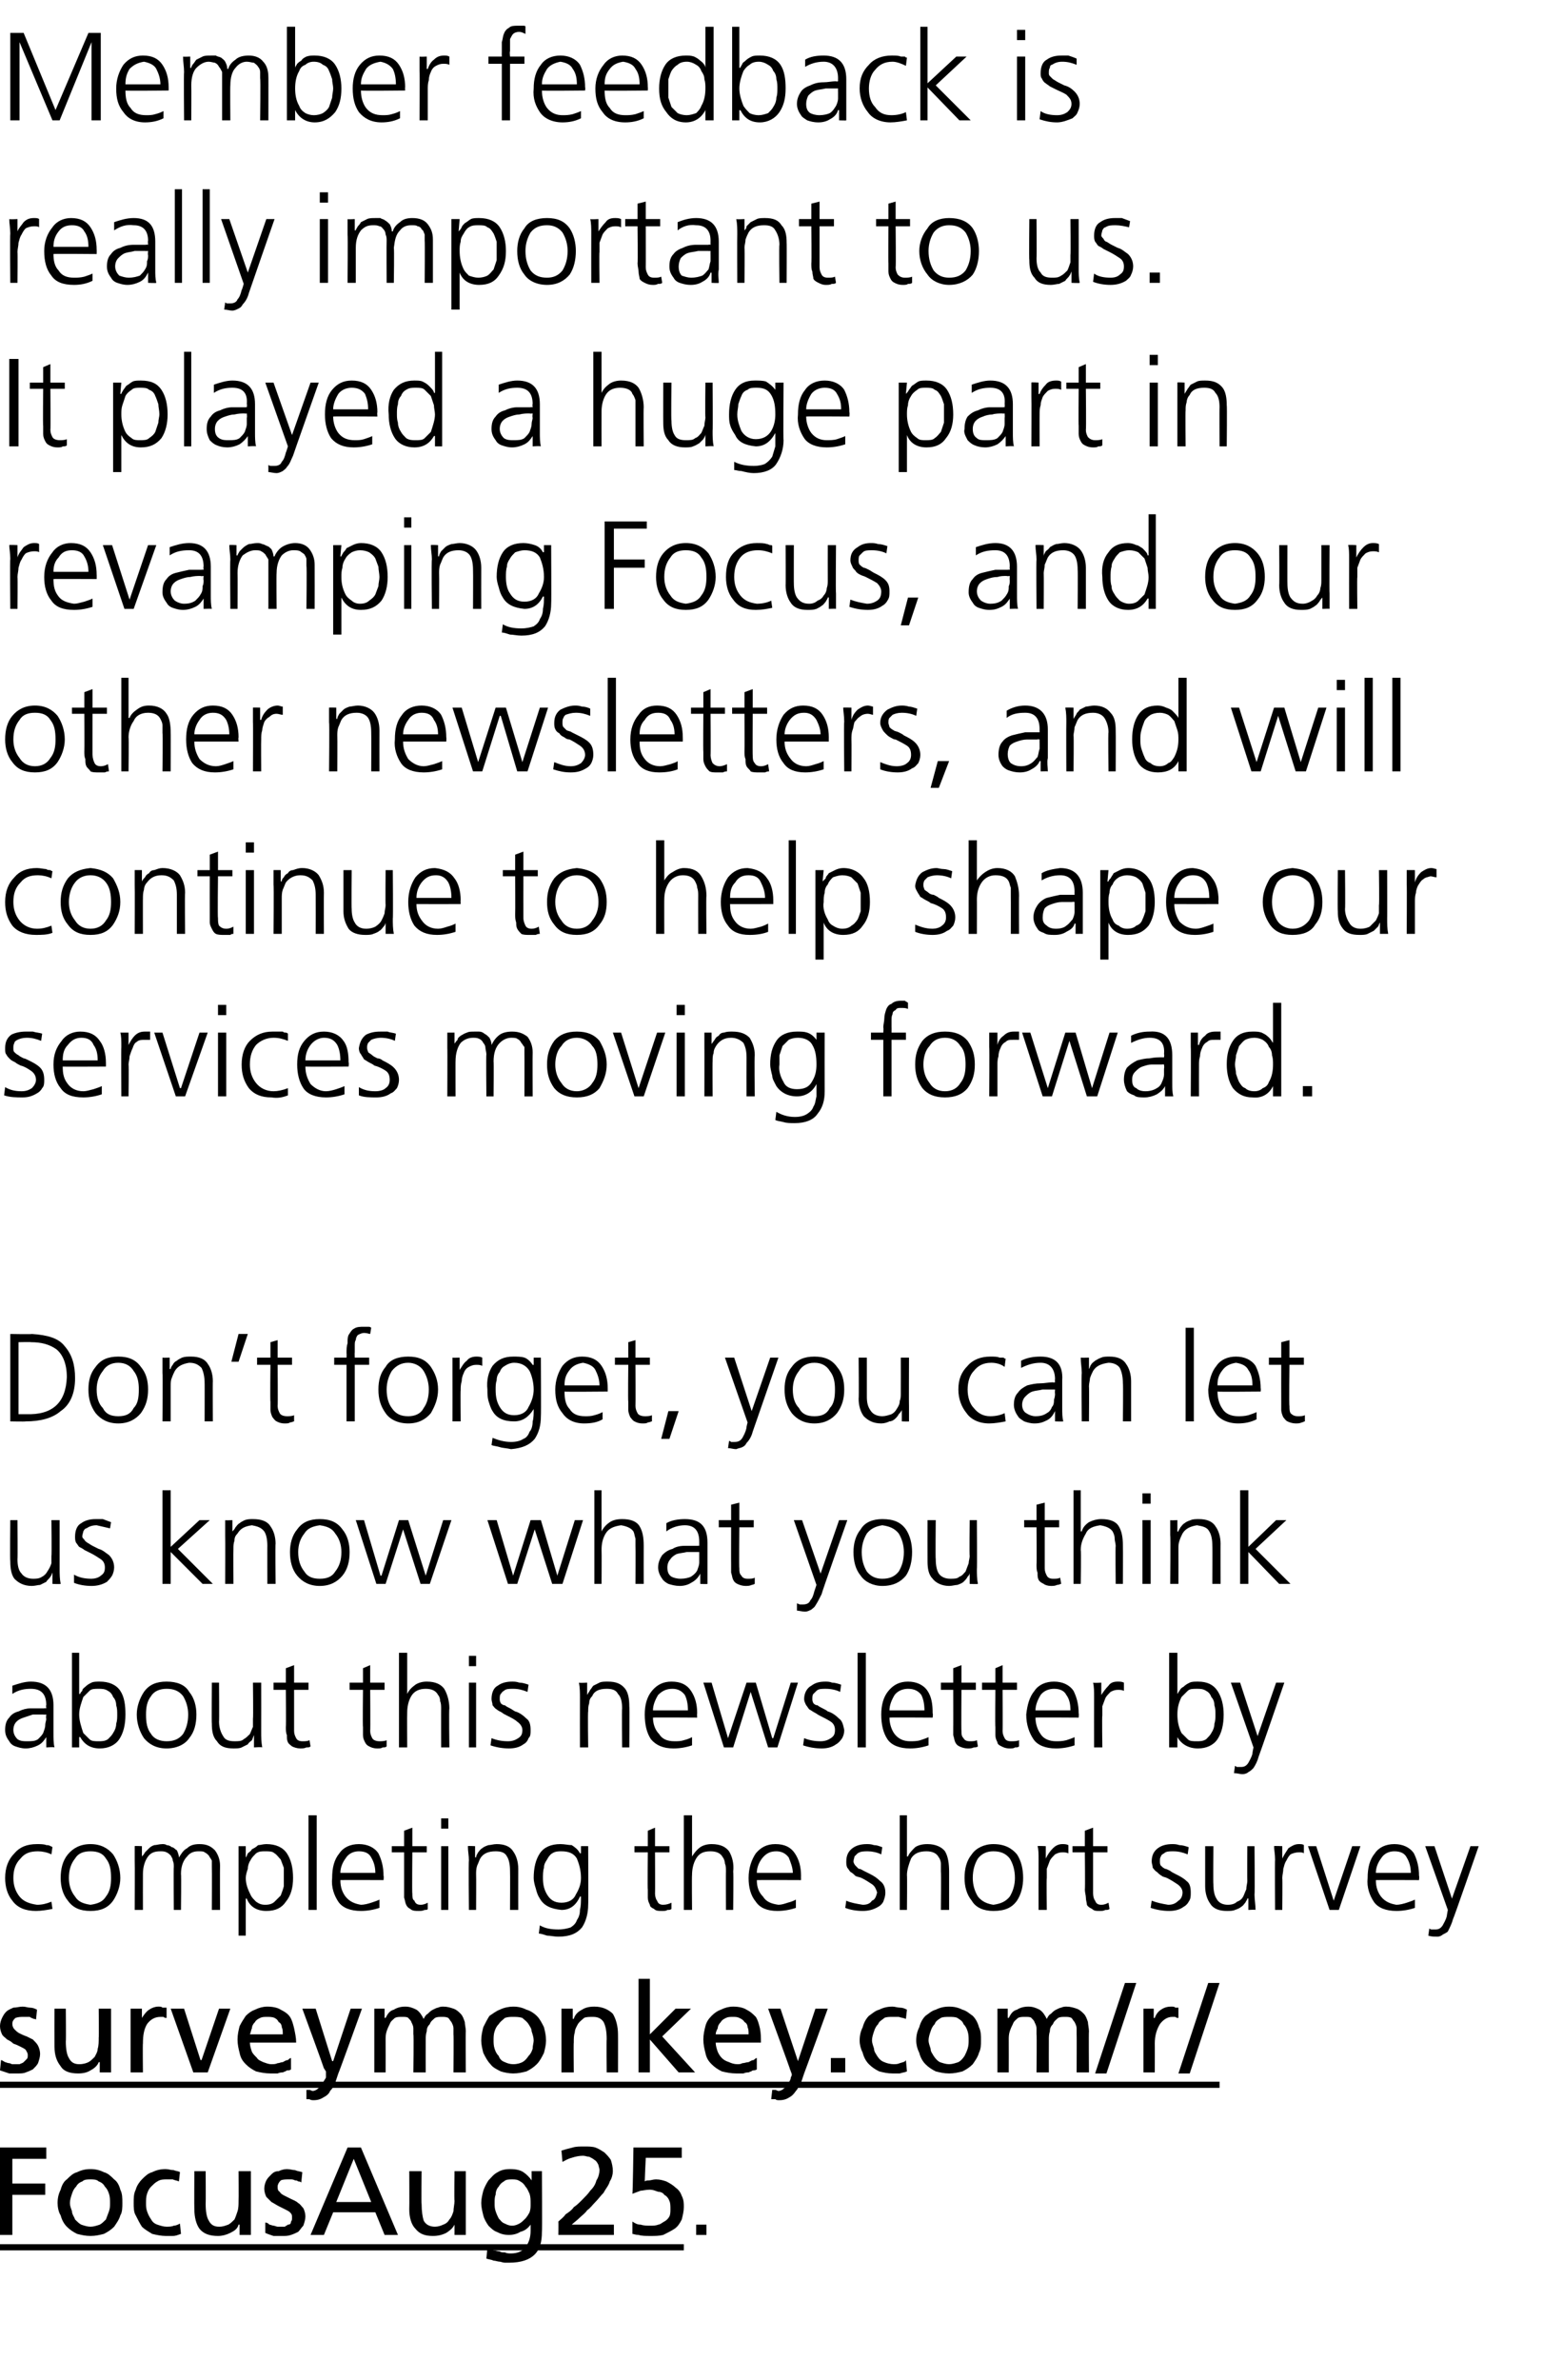 <?xml version="1.0" standalone="no"?><!DOCTYPE svg PUBLIC "-//W3C//DTD SVG 1.1//EN" "http://www.w3.org/Graphics/SVG/1.1/DTD/svg11.dtd"><svg xmlns="http://www.w3.org/2000/svg" xmlns:xlink="http://www.w3.org/1999/xlink" version="1.1" width="152px" height="231.4px" viewBox="0 -2 152 231.4" style="top:-2px"><desc>Member feedback is really important to us. It played a huge part in revamping Focus, and our other newsletters, and w...</desc><defs/><g class="svg-textframe-underlines"><rect class="svg-underline" x="0" y="216.2" width="66.5" height="0.6" style="fill:#000;"/><rect class="svg-underline" x="0" y="200.4" width="118.6" height="0.6" style="fill:#000;"/></g><g id="Rectangle206676"><path d="m67.7 214.3l1 0l0 1l-1 0l0-1z" stroke="none" fill="#000"/></g><g id="Polygon206673"><path d="m5 178.3c-.4-.2-.9-.3-1.3-.3c-.8 0-1.3.2-1.7.7c-.5.5-.7 1.1-.7 1.9c0 .7.2 1.3.6 1.8c.4.5 1 .7 1.7.8c.5 0 .9-.1 1.4-.3c0 0 .1.7.1.7c-.5.1-1.1.2-1.6.2c-1 0-1.8-.3-2.3-1c-.5-.6-.7-1.4-.7-2.2c0-1 .3-1.8.9-2.4c.5-.6 1.2-.9 2.2-.9c.3 0 .7 0 .9.1c.1 0 .3 0 .4.1c0 0 .1 0 .2.1c0 0-.1.7-.1.7zm2.3.4c-.4.5-.6 1.1-.6 1.9c0 .7.2 1.3.6 1.8c.3.5.8.7 1.5.8c.7-.1 1.2-.3 1.5-.8c.4-.5.5-1.1.5-1.8c0-.8-.1-1.4-.5-1.9c-.3-.5-.8-.7-1.5-.7c-.7 0-1.2.2-1.5.7c0 0 0 0 0 0zm-.7 4.1c-.5-.6-.7-1.4-.7-2.2c0-.9.2-1.7.7-2.3c.5-.6 1.2-1 2.2-1c1 0 1.7.4 2.2 1c.4.6.7 1.4.7 2.3c0 .8-.3 1.6-.7 2.2c-.5.7-1.2 1-2.2 1c-1 0-1.7-.3-2.2-1c0 0 0 0 0 0zm14 .9c0 0 .02-4.16 0-4.2c0-.2 0-.4 0-.6c-.1-.2-.2-.3-.3-.5c-.1-.1-.2-.2-.4-.3c-.1-.1-.3-.1-.6-.1c-.4 0-.8.1-1.1.5c-.4.4-.6 1-.6 1.7c.04.03 0 3.5 0 3.5l-.7 0c0 0-.03-4.16 0-4.2c0-.2 0-.4-.1-.6c0-.2-.1-.3-.2-.5c-.1-.1-.2-.2-.4-.3c-.2-.1-.4-.1-.6-.1c-.5 0-.9.1-1.2.5c-.3.4-.5 1-.5 1.7c-.01.03 0 3.5 0 3.5l-.8 0c0 0 .02-4.78 0-4.8c0-.5 0-.9 0-1.4c-.02-.04.7 0 .7 0l0 1c0 0 .04.02 0 0c.1-.1.2-.2.3-.4c.1-.1.2-.2.3-.3c.2-.2.3-.3.6-.4c.2 0 .5-.1.8-.1c.1 0 .3 0 .4.1c.2 0 .4.1.5.2c.2 0 .3.2.5.3c.1.2.2.5.2.7c0 0 0 0 0 0c.2-.3.4-.7.8-.9c.3-.3.7-.4 1.2-.4c.7 0 1.1.2 1.5.6c.3.4.5.9.5 1.5c-.02-.01 0 4.3 0 4.3l-.8 0zm7-2.3c0-.3 0-.5 0-.8c0-.3 0-.7 0-1c-.1-.3-.2-.5-.3-.8c-.2-.2-.4-.5-.6-.6c-.2-.2-.5-.2-.9-.2c-.4 0-.6 0-.9.2c-.2.2-.4.4-.5.6c-.2.3-.3.6-.3.9c-.1.3-.2.6-.2.9c0 .6.2 1.1.5 1.7c.1.2.3.4.5.6c.3.2.5.3.9.3c.4 0 .7-.1.9-.3c.2-.2.4-.4.6-.6c.1-.3.2-.5.3-.9c0 0 0 0 0 0zm-4.4-3.9l.7 0l0 1.1c0 0 .02-.01 0 0c.1-.1.1-.2.2-.4c.1-.1.3-.2.4-.4c.2-.1.4-.2.6-.4c.2 0 .5-.1.8-.1c.9 0 1.6.3 2 .9c.4.6.6 1.4.6 2.4c0 .9-.2 1.7-.7 2.3c-.4.6-1 .9-1.9.9c-.9 0-1.6-.4-1.9-1.2c-.03 0-.1 0-.1 0l0 3.6l-.7 0l0-8.7zm6.8-3l.8 0l0 9.2l-.8 0l0-9.2zm6.5 5.6c0-.5-.1-1-.4-1.5c-.2-.4-.6-.6-1.2-.6c-.5 0-1 .2-1.3.7c-.3.4-.5.9-.5 1.4c0 0 3.4 0 3.4 0zm.4 3.4c-.6.2-1.2.3-1.8.3c-1 0-1.8-.3-2.2-.9c-.4-.6-.7-1.4-.6-2.3c0-1 .2-1.8.7-2.4c.4-.6 1.1-.9 1.9-.9c.8 0 1.5.3 1.9.9c.3.6.5 1.3.5 2.2c.04-.01 0 .4 0 .4c0 0-4.2-.02-4.2 0c0 .7.2 1.2.5 1.6c.4.5.9.7 1.5.8c.3 0 .7-.1 1-.2c.3-.1.6-.2.8-.3c0 0 0 .8 0 .8zm4.6-5.4l-1.4 0c0 0-.04 4.03 0 4c0 .3 0 .6.2.7c.1.3.3.4.6.4c.3 0 .5-.1.7-.2c0 0 0 .6 0 .6c0 .1-.2.1-.3.1c-.2.1-.4.1-.6.1c-.3 0-.6 0-.8-.2c-.2-.1-.3-.2-.4-.4c-.1-.2-.1-.4-.2-.7c0-.2 0-.5 0-.8c0 .04 0-3.6 0-3.6l-1.2 0l0-.6l1.2 0l0-1.5l.8-.3l0 1.8l1.4 0l0 .6zm2.1-2.3l-.7 0l0-1l.7 0l0 1zm-.7 1.7l.7 0l0 6.2l-.7 0l0-6.2zm2.7 1.4c0-.5-.1-.9-.1-1.4c0-.04.7 0 .7 0l0 1.1c0 0 .07-.03.1 0c0-.2.1-.3.2-.5c.1-.1.2-.3.4-.4c.1-.1.3-.2.6-.3c.2 0 .5-.1.8-.1c.7 0 1.3.2 1.6.7c.3.4.5 1 .5 1.7c-.01 0 0 4 0 4l-.8 0c0 0 .02-3.81 0-3.8c0-.6-.1-1.1-.3-1.4c-.2-.4-.6-.5-1.1-.5c-.7 0-1.2.2-1.5.7c-.1.2-.2.5-.3.7c-.1.3-.1.6-.1.8c.02.03 0 3.5 0 3.5l-.7 0c0 0-.05-4.78 0-4.8zm11.6 4.3c0 .8-.2 1.6-.6 2.2c-.5.6-1.2.9-2.3.9c-.4 0-.8-.1-1.1-.1c-.3-.1-.6-.2-.8-.2c0 0 .1-.8.1-.8c.5.3 1.1.4 1.8.4c.5 0 .9-.1 1.2-.2c.3-.2.5-.4.6-.7c.2-.3.3-.6.3-1c.1-.4.1-.8.1-1.3c0 0-.1 0-.1 0c-.4.9-1 1.3-1.8 1.3c-1-.1-1.7-.4-2.1-1.1c-.2-.3-.3-.6-.4-1c-.1-.3-.2-.7-.2-1c0-1 .2-1.8.6-2.4c.4-.6 1.1-.9 2-.9c.4 0 .8.1 1.1.1c.3.2.6.4.8.8c.04-.03.1 0 .1 0l0-.7l.7 0c0 0 .03 5.65 0 5.7zm-4.3-3.6c-.1.3-.1.7-.1 1c0 .6.1 1.1.4 1.6c.3.5.7.8 1.4.8c.7 0 1.2-.3 1.4-.8c.3-.5.5-1 .5-1.6c0-.8-.2-1.4-.4-1.9c-.3-.5-.8-.7-1.5-.7c-.3 0-.6 0-.9.2c-.2.1-.4.4-.5.6c-.2.3-.3.5-.3.8c0 0 0 0 0 0zm12.2-1.5l-1.4 0c0 0 .02 4.03 0 4c0 .3.1.6.2.7c.1.3.3.4.6.4c.3 0 .6-.1.8-.2c0 0 0 .6 0 .6c-.1.1-.2.1-.4.1c-.1.1-.3.1-.5.1c-.4 0-.6 0-.8-.2c-.2-.1-.4-.2-.4-.4c-.1-.2-.2-.4-.2-.7c0-.2 0-.5 0-.8c-.04.04 0-3.6 0-3.6l-1.3 0l0-.6l1.3 0l0-1.5l.7-.3l0 1.8l1.4 0l0 .6zm1.4-3.6l.8 0l0 4c0 0 0 .01 0 0c.2-.3.4-.6.8-.9c.3-.2.7-.3 1.1-.3c.9 0 1.4.3 1.7.7c.3.5.5 1.2.4 2c.05-.05 0 3.7 0 3.7l-.7 0c0 0-.02-3.73 0-3.7c0-.3 0-.6-.1-.8c0-.2-.1-.5-.2-.6c-.2-.4-.6-.6-1.2-.6c-.7 0-1.1.2-1.4.7c-.3.5-.4 1.1-.4 1.6c-.03.04 0 3.4 0 3.4l-.8 0l0-9.2zm10.6 5.6c0-.5-.2-1-.4-1.5c-.3-.4-.7-.6-1.2-.6c-.6 0-1 .2-1.4.7c-.3.4-.5.9-.5 1.4c0 0 3.5 0 3.5 0zm.3 3.4c-.6.2-1.2.3-1.8.3c-1 0-1.7-.3-2.1-.9c-.5-.6-.7-1.4-.7-2.3c0-1 .3-1.8.7-2.4c.5-.6 1.1-.9 1.9-.9c.9 0 1.5.3 1.9.9c.4.6.6 1.3.6 2.2c-.01-.01 0 .4 0 .4c0 0-4.25-.02-4.3 0c0 .7.2 1.2.6 1.6c.3.5.8.7 1.5.8c.3 0 .6-.1.9-.2c.4-.1.6-.2.8-.3c0 0 0 .8 0 .8zm4.9-.7c.4.2 1 .3 1.6.4c.4 0 .7-.1.9-.4c.3-.1.4-.4.5-.8c-.1-.3-.2-.6-.5-.8c-.3-.2-.6-.4-1-.6c-.2-.1-.4-.1-.6-.2c-.1-.1-.3-.3-.5-.4c-.1-.1-.2-.3-.3-.4c-.1-.2-.1-.4-.1-.6c0-.6.2-1 .6-1.3c.4-.3.9-.4 1.4-.4c.2 0 .4 0 .7.1c.3 0 .5.1.8.2c0 0-.1.7-.1.7c-.4-.2-.9-.3-1.3-.3c-.4 0-.7 0-1 .2c-.1.1-.2.2-.3.3c0 .1-.1.3-.1.5c0 .1.1.3.2.4c.1.1.2.2.3.3c.2 0 .3.1.5.2c.2.1.4.2.6.3c.4.2.7.4 1 .7c.3.2.5.6.5 1.1c0 .4-.1.6-.2.9c-.1.2-.3.4-.5.5c-.5.3-1 .4-1.5.4c-.6 0-1.2-.1-1.7-.3c0 0 .1-.7.1-.7zm5.2-8.3l.7 0l0 4c0 0 .05.01.1 0c.1-.3.4-.6.7-.9c.3-.2.7-.3 1.2-.3c.8 0 1.4.3 1.7.7c.3.5.4 1.2.4 2c0-.05 0 3.7 0 3.7l-.8 0c0 0 .04-3.73 0-3.7c0-.3 0-.6 0-.8c0-.2-.1-.5-.2-.6c-.2-.4-.6-.6-1.2-.6c-.7 0-1.2.2-1.5.7c-.2.5-.4 1.1-.4 1.6c.03.04 0 3.4 0 3.4l-.7 0l0-9.2zm7.6 4.2c-.3.5-.5 1.1-.5 1.9c0 .7.2 1.3.5 1.8c.4.5.9.7 1.5.8c.7-.1 1.2-.3 1.6-.8c.3-.5.5-1.1.5-1.8c0-.8-.2-1.4-.5-1.9c-.4-.5-.9-.7-1.6-.7c-.6 0-1.1.2-1.5.7c0 0 0 0 0 0zm-.6 4.1c-.5-.6-.7-1.4-.7-2.2c0-.9.2-1.7.7-2.3c.4-.6 1.2-1 2.1-1c1.1 0 1.8.4 2.3 1c.4.6.6 1.4.6 2.3c0 .8-.2 1.6-.6 2.2c-.5.7-1.2 1-2.3 1c-.9 0-1.7-.3-2.1-1c0 0 0 0 0 0zm6.5-4c0-.5 0-1-.1-1.3c.04-.04.8 0 .8 0l0 1.2c0 0 .03-.05 0 0c.2-.4.4-.7.7-1c.2-.2.5-.4.9-.4c.2 0 .4 0 .6.1c0 0 0 .8 0 .8c-.2-.1-.4-.1-.6-.1c-.3 0-.5.1-.7.2c-.2.2-.4.4-.5.6c-.1.3-.2.5-.3.8c0 .3 0 .6 0 .9c-.04 0 0 3.1 0 3.1l-.8 0c0 0-.01-4.85 0-4.9zm6.7-.7l-1.4 0c0 0 0 4.03 0 4c0 .3.1.6.2.7c.1.3.3.4.6.4c.3 0 .5-.1.7-.2c0 0 .1.6.1.6c-.1.1-.2.1-.4.1c-.2.1-.3.1-.6.1c-.3 0-.5 0-.7-.2c-.2-.1-.4-.2-.5-.4c0-.2-.1-.4-.1-.7c0-.2-.1-.5-.1-.8c.04.04 0-3.6 0-3.6l-1.2 0l0-.6l1.2 0l0-1.5l.8-.3l0 1.8l1.4 0l0 .6zm4.3 4.7c.5.2 1 .3 1.6.4c.4 0 .7-.1 1-.4c.2-.1.4-.4.4-.8c0-.3-.2-.6-.5-.8c-.3-.2-.6-.4-1-.6c-.2-.1-.4-.1-.5-.2c-.2-.1-.4-.3-.5-.4c-.2-.1-.3-.3-.4-.4c0-.2-.1-.4-.1-.6c0-.6.2-1 .6-1.3c.4-.3.9-.4 1.4-.4c.2 0 .4 0 .7.1c.3 0 .6.1.9.2c0 0-.1.7-.1.7c-.5-.2-.9-.3-1.4-.3c-.4 0-.7 0-.9.2c-.2.1-.3.2-.3.3c-.1.1-.1.3-.1.5c0 .1 0 .3.1.4c.1.1.2.2.4.3c.1 0 .3.1.5.2c.1.1.3.2.5.3c.4.2.8.4 1.1.7c.3.2.4.6.4 1.1c0 .4 0 .6-.2.9c-.1.2-.3.4-.5.5c-.4.3-.9.4-1.4.4c-.6 0-1.2-.1-1.8-.3c0 0 .1-.7.1-.7zm10-.6c0 .5.1 1 .1 1.5c-.01-.04-.7 0-.7 0l0-1.1c0 0-.07-.04-.1 0c0 .1-.1.2-.2.4c-.1.1-.2.3-.4.4c-.1.1-.3.2-.6.3c-.2.1-.5.1-.8.1c-.7 0-1.3-.2-1.6-.7c-.3-.4-.5-1-.5-1.7c0 .02 0-3.9 0-3.9l.8 0c0 0-.03 3.73 0 3.7c0 .6.1 1.1.3 1.4c.2.4.6.6 1.1.6c.4 0 .7-.1.9-.3c.3-.1.5-.3.6-.5c.1-.2.2-.5.3-.7c0-.3.1-.6.1-.8c-.02-.01 0-3.4 0-3.4l.7 0c0 0 .04 4.7 0 4.7zm2-3.4c0-.5-.1-1-.1-1.3c.02-.04.8 0 .8 0l0 1.2c0 0 .01-.05 0 0c.2-.4.4-.7.6-1c.3-.2.6-.4 1-.4c.2 0 .4 0 .5.1c0 0 0 .8 0 .8c-.1-.1-.3-.1-.5-.1c-.3 0-.6.1-.8.2c-.2.2-.3.4-.4.6c-.2.3-.2.5-.3.8c0 .3-.1.6-.1.9c.03 0 0 3.1 0 3.1l-.7 0c0 0-.03-4.85 0-4.9zm6.2 4.9l-.9 0l-2.1-6.2l.8 0l1.7 5.3l0 0l1.8-5.3l.8 0l-2.1 6.2zm7-3.6c0-.5-.1-1-.4-1.5c-.2-.4-.6-.6-1.2-.6c-.5 0-1 .2-1.3.7c-.3.4-.5.9-.5 1.4c0 0 3.4 0 3.4 0zm.4 3.4c-.6.2-1.2.3-1.8.3c-1 0-1.8-.3-2.2-.9c-.4-.6-.7-1.4-.6-2.3c0-1 .2-1.8.7-2.4c.4-.6 1.1-.9 1.9-.9c.8 0 1.5.3 1.9.9c.3.6.5 1.3.5 2.2c.04-.01 0 .4 0 .4c0 0-4.21-.02-4.2 0c0 .7.2 1.2.5 1.6c.4.5.9.7 1.5.8c.3 0 .7-.1 1-.2c.3-.1.6-.2.8-.3c0 0 0 .8 0 .8zm3.6-.9l0 0l1.8-5.1l.8 0c0 0-2.45 7.09-2.5 7.1c-.1.4-.3.8-.5 1.2c-.1.1-.3.2-.5.3c-.1.1-.3.2-.5.2c-.3 0-.6 0-.9-.1c0 0 .1-.7.1-.7c.1.1.2.1.2.1c.1 0 .2 0 .4 0c.3 0 .5-.1.7-.4c.1-.2.3-.5.4-.9c-.01-.02.1-.6.1-.6l-2.2-6.2l.9 0l1.7 5.1z" stroke="none" fill="#000"/><a xlink:href="http://surveymonkey.com/r/FocusAug25" xlink:show="new" xlink:title="surveymonkey.com/r/FocusAug25"><rect style="fill:transparent;" x="-1" y="189" width="120" height="13"/></a></g><g id="Polygon206672"><path d="m4.5 164.7c0 0-.27.02-.3 0c-.3 0-.6 0-1 0c-.3.1-.6.2-.9.3c-.3.1-.5.2-.7.4c-.2.2-.3.5-.3.8c0 .4.2.7.4.9c.3.2.6.2.9.2c.5 0 .8 0 1.1-.2c.2-.2.4-.4.5-.6c.1-.3.2-.5.2-.8c0-.2.1-.4.1-.6c-.05 0 0-.4 0-.4zm0 2.2c0 0 0-.05 0 0c-.2.3-.4.6-.8.8c-.4.2-.8.3-1.2.3c-.4 0-.7-.1-1-.2c-.3-.1-.5-.3-.6-.5c-.3-.4-.4-.7-.4-1.1c0-.5.1-.9.4-1.2c.2-.3.5-.5.9-.6c.4-.2.8-.3 1.2-.3c.5 0 .9 0 1.3 0c.01-.03.2 0 .2 0c0 0-.05-.35 0-.3c0-1.1-.5-1.6-1.5-1.6c-.6 0-1.2.1-1.8.5c0 0 0-.8 0-.8c.6-.2 1.2-.4 1.8-.4c1.5 0 2.2.8 2.2 2.3c0 0 0 2.7 0 2.7c0 .5 0 1 .1 1.4c-.02-.05-.8 0-.8 0l0-1zm6.8-1.3c.1-.3.1-.6.1-.9c0-.3 0-.6-.1-.9c0-.3-.1-.6-.3-.8c-.1-.3-.3-.5-.5-.6c-.3-.2-.6-.2-.9-.2c-.4 0-.7 0-.9.2c-.2.2-.4.4-.6.6c-.2.6-.4 1.1-.4 1.7c0 .6.2 1.2.4 1.8c.2.2.4.4.6.6c.2.2.5.2.9.2c.3 0 .6 0 .9-.2c.2-.2.4-.4.5-.6c.2-.3.3-.6.3-.9c0 0 0 0 0 0zm-4.3-6.9l.7 0l0 4c0 0 .06-.01.1 0c0-.1.1-.2.2-.3c0-.2.2-.3.3-.4c.2-.2.4-.3.6-.4c.2-.1.5-.1.8-.1c.9 0 1.6.3 2 .9c.4.6.5 1.4.5 2.3c0 1-.2 1.8-.6 2.4c-.4.6-1.1.9-1.9.9c-.9 0-1.5-.4-1.9-1.1c-.04-.03-.1 0-.1 0l0 1l-.7 0l0-9.2zm7.7 4.2c-.4.5-.5 1.1-.5 1.8c0 .8.1 1.4.5 1.9c.3.5.9.7 1.5.7c.7 0 1.2-.2 1.6-.7c.3-.5.5-1.1.5-1.9c0-.7-.2-1.3-.5-1.8c-.4-.5-.9-.7-1.6-.7c-.6 0-1.2.2-1.5.7c0 0 0 0 0 0zm-.7 4.1c-.4-.6-.7-1.4-.7-2.3c0-.8.3-1.6.7-2.2c.5-.7 1.2-1 2.2-1c1 0 1.8.3 2.2 1c.5.6.7 1.4.7 2.2c0 .9-.2 1.7-.7 2.3c-.4.6-1.2 1-2.2 1c-1 0-1.7-.4-2.2-1c0 0 0 0 0 0zm11.4-.6c0 .5 0 .9.1 1.5c-.04-.05-.8 0-.8 0l0-1.2c0 0-.01.04 0 0c-.1.2-.1.3-.2.5c-.1.1-.3.2-.4.4c-.2.1-.4.2-.6.3c-.2.1-.5.1-.8.1c-.8 0-1.3-.2-1.6-.7c-.4-.4-.5-1-.5-1.7c-.03.01 0-4 0-4l.7 0c0 0 .03 3.82 0 3.8c0 .6.2 1.1.4 1.4c.2.4.6.5 1.1.5c.4 0 .7 0 .9-.2c.2-.1.4-.3.6-.5c.1-.2.2-.5.3-.7c0-.3 0-.6 0-.8c.04-.02 0-3.5 0-3.5l.8 0c0 0 .01 4.79 0 4.8zm4.6-4.1l-1.4 0c0 0 0 4.02 0 4c0 .3.1.5.2.7c.1.2.3.3.6.3c.3 0 .5 0 .7-.1c0 0 .1.6.1.6c-.1.1-.2.1-.4.1c-.2.1-.4.1-.6.1c-.3 0-.6-.1-.8-.2c-.1-.1-.3-.2-.4-.4c-.1-.2-.1-.4-.1-.7c-.1-.2-.1-.5-.1-.8c.03.03 0-3.6 0-3.6l-1.2 0l0-.7l1.2 0l0-1.4l.8-.3l0 1.7l1.4 0l0 .7zm7.4 0l-1.4 0c0 0 .03 4.02 0 4c0 .3.1.5.2.7c.1.2.4.3.7.3c.2 0 .5 0 .7-.1c0 0 0 .6 0 .6c-.1.1-.2.1-.4.1c-.1.1-.3.1-.5.1c-.4 0-.6-.1-.8-.2c-.2-.1-.3-.2-.4-.4c-.1-.2-.2-.4-.2-.7c0-.2 0-.5 0-.8c-.04.03 0-3.6 0-3.6l-1.3 0l0-.7l1.3 0l0-1.4l.7-.3l0 1.7l1.4 0l0 .7zm1.4-3.6l.8 0l0 4c0 0 0-.01 0 0c.2-.4.4-.6.8-.9c.3-.2.7-.3 1.1-.3c.9 0 1.4.3 1.7.7c.3.5.5 1.2.5 1.9c-.05.04 0 3.8 0 3.8l-.8 0c0 0-.01-3.75 0-3.7c0-.3 0-.6-.1-.8c0-.3-.1-.5-.2-.6c-.2-.4-.6-.6-1.2-.6c-.6 0-1.1.2-1.4.7c-.3.5-.4 1.1-.4 1.6c-.02.03 0 3.4 0 3.4l-.8 0l0-9.2zm7.5 1.3l-.7 0l0-1l.7 0l0 1zm-.7 1.6l.7 0l0 6.3l-.7 0l0-6.3zm2.2 5.4c.5.2 1 .3 1.6.3c.4 0 .7-.1 1-.3c.3-.2.4-.4.4-.8c0-.3-.2-.6-.5-.8c-.2-.2-.6-.4-1-.6c-.2-.1-.4-.2-.5-.3c-.2-.1-.4-.2-.5-.3c-.2-.1-.3-.3-.4-.4c0-.2-.1-.4-.1-.6c0-.6.2-1.1.6-1.3c.4-.3.9-.4 1.4-.4c.2 0 .4 0 .7.1c.3 0 .6.1.9.2c0 0-.1.7-.1.7c-.5-.2-.9-.3-1.4-.3c-.4 0-.7 0-.9.2c-.2.1-.2.2-.3.3c-.1.1-.1.3-.1.5c0 .1 0 .2.1.4c.1.1.2.2.4.2c.1.1.3.2.5.3c.2.1.3.2.5.3c.4.1.8.4 1.1.7c.3.2.4.6.4 1.1c0 .4 0 .6-.2.8c-.1.3-.3.5-.5.6c-.4.3-.9.4-1.4.4c-.6 0-1.2-.1-1.8-.3c0 0 .1-.7.1-.7zm8.6-3.9c0-.5 0-1-.1-1.5c.04.05.8 0 .8 0l0 1.2c0 0 .01-.05 0 0c.1-.2.2-.3.3-.5c.1-.1.2-.3.3-.4c.2-.1.4-.2.6-.3c.2-.1.5-.1.8-.1c.8 0 1.3.2 1.7.7c.3.4.4 1 .4 1.7c.03-.01 0 4 0 4l-.7 0c0 0-.04-3.82 0-3.8c0-.6-.1-1.1-.4-1.4c-.2-.4-.6-.5-1.1-.5c-.7 0-1.2.2-1.4.7c-.2.2-.3.4-.3.7c-.1.3-.1.5-.1.8c-.05.02 0 3.5 0 3.5l-.8 0c0 0-.01-4.79 0-4.8zm10.5 1.2c0-.6-.1-1.1-.3-1.5c-.3-.4-.7-.6-1.2-.6c-.6 0-1 .2-1.4.6c-.3.5-.5 1-.5 1.5c0 0 3.4 0 3.4 0zm.4 3.4c-.6.2-1.2.3-1.8.3c-1 0-1.7-.3-2.2-.9c-.4-.6-.6-1.4-.6-2.4c0-.9.2-1.7.7-2.3c.5-.6 1.1-.9 1.9-.9c.9 0 1.5.3 1.9.9c.4.6.6 1.3.6 2.2c-.03-.02 0 .4 0 .4c0 0-4.27-.03-4.3 0c0 .6.2 1.2.6 1.6c.3.5.8.7 1.5.7c.3 0 .6 0 .9-.1c.4-.1.6-.2.8-.3c0 0 0 .8 0 .8zm8.3.2l-.9 0l-1.7-5.4l0 0l-1.7 5.4l-.9 0l-2-6.3l.8 0l1.6 5.4l0 0l1.8-5.4l.9 0l1.6 5.4l.1 0l1.7-5.4l.7 0l-2 6.3zm2.6-.9c.5.2 1 .3 1.6.3c.4 0 .7-.1 1-.3c.3-.2.4-.4.4-.8c0-.3-.1-.6-.4-.8c-.3-.2-.7-.4-1.1-.6c-.2-.1-.3-.2-.5-.3c-.2-.1-.3-.2-.5-.3c-.1-.1-.2-.3-.3-.4c-.1-.2-.2-.4-.2-.6c0-.6.3-1.1.7-1.3c.4-.3.8-.4 1.4-.4c.1 0 .4 0 .6.1c.3 0 .6.1.9.2c0 0-.1.7-.1.7c-.4-.2-.9-.3-1.4-.3c-.4 0-.7 0-.9.2c-.1.1-.2.2-.3.3c-.1.1-.1.3-.1.5c0 .1 0 .2.1.4c.1.1.2.2.4.2c.1.1.3.2.5.3c.2.1.4.2.5.3c.4.1.8.4 1.1.7c.3.2.4.6.5 1.1c0 .4-.1.6-.2.8c-.2.3-.4.5-.6.6c-.4.3-.9.4-1.4.4c-.6 0-1.2-.1-1.8-.3c0 0 .1-.7.1-.7zm5.2-8.3l.8 0l0 9.2l-.8 0l0-9.2zm6.5 5.6c0-.6-.1-1.1-.3-1.5c-.3-.4-.7-.6-1.3-.6c-.5 0-1 .2-1.3.6c-.3.5-.5 1-.5 1.5c0 0 3.4 0 3.4 0zm.4 3.4c-.6.2-1.2.3-1.8.3c-1 0-1.8-.3-2.2-.9c-.4-.6-.6-1.4-.6-2.4c0-.9.2-1.7.7-2.3c.5-.6 1.1-.9 1.9-.9c.8 0 1.5.3 1.9.9c.4.6.5 1.3.5 2.2c.05-.02 0 .4 0 .4c0 0-4.2-.03-4.2 0c0 .6.2 1.2.5 1.6c.4.5.9.7 1.5.7c.3 0 .7 0 1-.1c.3-.1.6-.2.8-.3c0 0 0 .8 0 .8zm4.6-5.4l-1.4 0c0 0-.03 4.02 0 4c0 .3 0 .5.2.7c.1.2.3.3.6.3c.3 0 .5 0 .7-.1c0 0 .1.6.1.6c-.1.1-.3.1-.4.1c-.2.1-.4.1-.6.1c-.3 0-.6-.1-.8-.2c-.2-.1-.3-.2-.4-.4c-.1-.2-.1-.4-.2-.7c0-.2 0-.5 0-.8c.01.03 0-3.6 0-3.6l-1.2 0l0-.7l1.2 0l0-1.4l.8-.3l0 1.7l1.4 0l0 .7zm4 0l-1.4 0c0 0 .02 4.02 0 4c0 .3.1.5.2.7c.1.2.3.3.6.3c.3 0 .6 0 .8-.1c0 0 0 .6 0 .6c-.1.1-.2.1-.4.1c-.1.1-.3.1-.5.1c-.4 0-.6-.1-.8-.2c-.2-.1-.4-.2-.4-.4c-.1-.2-.2-.4-.2-.7c0-.2 0-.5 0-.8c-.04.03 0-3.6 0-3.6l-1.3 0l0-.7l1.3 0l0-1.4l.7-.3l0 1.7l1.4 0l0 .7zm5.2 2c0-.6-.1-1.1-.4-1.5c-.2-.4-.6-.6-1.2-.6c-.5 0-1 .2-1.3.6c-.3.5-.5 1-.5 1.5c0 0 3.4 0 3.4 0zm.4 3.4c-.6.2-1.2.3-1.8.3c-1 0-1.8-.3-2.2-.9c-.4-.6-.7-1.4-.7-2.4c.1-.9.3-1.7.8-2.3c.4-.6 1.1-.9 1.9-.9c.8 0 1.5.3 1.9.9c.3.6.5 1.3.5 2.2c.03-.02 0 .4 0 .4c0 0-4.21-.03-4.2 0c0 .6.2 1.2.5 1.6c.3.5.9.7 1.5.7c.3 0 .6 0 1-.1c.3-.1.6-.2.8-.3c0 0 0 .8 0 .8zm1.9-4.7c0-.5 0-1-.1-1.4c.04.05.8 0 .8 0l0 1.2c0 0 .03.04 0 0c.2-.3.4-.6.7-.9c.2-.3.5-.4.9-.4c.2 0 .4 0 .6.1c0 0 0 .8 0 .8c-.2-.1-.4-.1-.6-.1c-.3 0-.5.1-.7.2c-.2.2-.4.4-.5.6c-.1.3-.2.5-.3.8c0 .3 0 .6 0 .9c-.04-.01 0 3.1 0 3.1l-.8 0c0 0-.01-4.87 0-4.9zm11.7 2.6c.1-.3.1-.6.1-.9c0-.3 0-.6-.1-.9c0-.3-.1-.6-.3-.8c-.1-.3-.3-.5-.5-.6c-.3-.2-.6-.2-.9-.2c-.4 0-.7 0-.9.2c-.2.2-.4.4-.6.6c-.3.6-.4 1.1-.4 1.7c0 .6.1 1.2.4 1.8c.2.2.4.4.6.6c.2.2.5.2.9.2c.3 0 .6 0 .9-.2c.2-.2.4-.4.5-.6c.2-.3.3-.6.3-.9c0 0 0 0 0 0zm-4.4-6.9l.8 0l0 4c0 0 .04-.01 0 0c.1-.1.1-.2.2-.3c.1-.2.2-.3.4-.4c.2-.2.4-.3.6-.4c.2-.1.5-.1.8-.1c.9 0 1.5.3 1.9.9c.4.6.6 1.4.6 2.3c0 1-.2 1.8-.6 2.4c-.4.6-1.1.9-1.9.9c-.9 0-1.6-.4-2-1.1c.04-.03 0 0 0 0l0 1l-.8 0l0-9.2zm8.6 8.1l0 0l1.8-5.2l.8 0c0 0-2.47 7.18-2.5 7.2c-.1.4-.3.8-.5 1.1c-.2.2-.3.3-.5.4c-.1.1-.3.2-.6.2c-.2 0-.5-.1-.8-.1c0 0 .1-.7.1-.7c.1 0 .1.1.2.1c.1 0 .2 0 .4 0c.3 0 .5-.1.7-.4c.1-.2.3-.5.4-.9c-.02-.03.1-.6.1-.6l-2.2-6.3l.9 0l1.7 5.2z" stroke="none" fill="#000"/></g><g id="Polygon206671"><path d="m5.8 150.6c0 .4 0 .9.1 1.4c-.05.04-.8 0-.8 0l0-1.1c0 0-.02.03 0 0c-.1.2-.1.3-.2.4c-.1.2-.3.3-.4.5c-.2.1-.4.2-.6.3c-.2 0-.5.1-.8.1c-.8 0-1.3-.3-1.7-.7c-.3-.4-.4-1-.4-1.7c-.04 0 0-4 0-4l.7 0c0 0 .03 3.81 0 3.8c0 .6.1 1.1.4 1.4c.2.3.6.5 1.1.5c.3 0 .6 0 .9-.2c.2-.1.4-.3.5-.5c.2-.3.3-.5.4-.8c0-.2 0-.5 0-.7c.04-.03 0-3.5 0-3.5l.8 0c0 0 0 4.78 0 4.8zm1.4.5c.5.3 1.1.4 1.7.4c.3 0 .7-.1.9-.3c.3-.2.4-.4.4-.8c0-.3-.1-.6-.4-.8c-.3-.2-.6-.4-1-.6c-.2-.1-.4-.2-.6-.3c-.1-.1-.3-.2-.5-.3c-.1-.1-.2-.3-.3-.4c-.1-.2-.1-.4-.1-.6c0-.6.2-1.1.6-1.3c.4-.3.9-.4 1.4-.4c.2 0 .4 0 .7 0c.3.1.5.2.8.3c0 0-.1.6-.1.6c-.4-.1-.9-.2-1.3-.3c-.4 0-.7.1-1 .3c-.1 0-.2.1-.3.3c0 .1-.1.3-.1.5c0 .1.1.2.2.3c.1.2.2.2.3.3c.2.1.3.2.5.3c.2.1.4.2.6.3c.4.1.7.4 1 .6c.3.3.5.7.5 1.2c0 .3-.1.6-.2.8c-.2.3-.3.4-.5.6c-.5.3-1 .4-1.5.4c-.6 0-1.2-.1-1.7-.3c0 0 0-.8 0-.8zm8.6-8.2l.8 0l0 5.5l2.8-2.6l1 0l-3.1 2.8l3.4 3.4l-1 0l-3.1-3.1l0 3.1l-.8 0l0-9.1zm6.1 4.4c0-.5 0-1 0-1.5c-.03.04.7 0 .7 0l0 1.1c0 0 .04.04 0 0c.1-.1.2-.2.3-.4c.1-.1.2-.3.4-.4c.1-.1.3-.2.5-.3c.3-.1.5-.1.8-.1c.8 0 1.4.2 1.7.7c.3.4.5 1 .5 1.7c-.04-.03 0 3.9 0 3.9l-.8 0c0 0-.01-3.73 0-3.7c0-.6-.1-1.1-.3-1.4c-.3-.4-.7-.5-1.2-.6c-.7.1-1.1.3-1.4.8c-.2.2-.3.4-.3.7c-.1.3-.1.5-.1.8c-.02.01 0 3.4 0 3.4l-.8 0c0 0 .02-4.7 0-4.7zm7.7-.2c-.4.5-.6 1.1-.6 1.8c0 .8.2 1.4.6 1.9c.3.5.8.7 1.5.7c.7 0 1.2-.2 1.5-.7c.4-.5.6-1.1.6-1.9c0-.7-.2-1.3-.6-1.8c-.3-.5-.8-.7-1.5-.8c-.7.1-1.2.3-1.5.8c0 0 0 0 0 0zm-.7 4.1c-.5-.6-.7-1.4-.7-2.3c0-.8.2-1.6.7-2.2c.5-.7 1.2-1 2.2-1c1 0 1.7.3 2.2 1c.5.6.7 1.4.7 2.2c0 .9-.2 1.7-.7 2.3c-.5.6-1.2 1-2.2 1c-1 0-1.7-.4-2.2-1c0 0 0 0 0 0zm12.9.8l-.9 0l-1.7-5.3l0 0l-1.7 5.3l-.9 0l-2-6.2l.8 0l1.6 5.4l.1 0l1.7-5.4l.9 0l1.7 5.4l0 0l1.7-5.4l.8 0l-2.1 6.2zm12.9 0l-1 0l-1.7-5.3l0 0l-1.7 5.3l-.9 0l-2-6.2l.9 0l1.6 5.4l0 0l1.7-5.4l1 0l1.6 5.4l0 0l1.7-5.4l.8 0l-2 6.2zm3.1-9.1l.7 0l0 4c0 0 .04-.02 0 0c.2-.4.5-.7.8-.9c.3-.2.7-.3 1.2-.3c.8 0 1.4.2 1.7.7c.3.5.4 1.1.4 1.9c-.01.03 0 3.7 0 3.7l-.8 0c0 0 .02-3.66 0-3.7c0-.2 0-.5 0-.7c-.1-.3-.1-.5-.2-.7c-.2-.3-.6-.5-1.2-.6c-.7.1-1.2.3-1.5.8c-.3.5-.4 1-.4 1.6c.02.02 0 3.3 0 3.3l-.7 0l0-9.1zm10.2 6c0 0-.22.01-.2 0c-.3 0-.7 0-1 0c-.4.1-.7.1-1 .2c-.2.1-.5.3-.6.5c-.2.2-.3.5-.3.8c0 .4.1.7.4.9c.2.1.5.2.9.2c.4 0 .8-.1 1-.2c.3-.2.5-.4.6-.6c.1-.3.2-.5.2-.8c0-.2 0-.4 0-.6c0-.01 0-.4 0-.4zm.1 2.1c0 0-.05.04 0 0c-.2.4-.5.7-.9.9c-.3.2-.7.3-1.1.3c-.4 0-.8-.1-1.1-.2c-.2-.1-.5-.3-.6-.5c-.3-.4-.4-.8-.4-1.1c0-.5.2-.9.4-1.2c.3-.3.6-.5 1-.6c.3-.2.7-.3 1.2-.3c.4 0 .9 0 1.3 0c-.04-.04.1 0 .1 0c0 0 0-.36 0-.4c0-1-.4-1.6-1.4-1.6c-.6 0-1.3.2-1.8.6c0 0 0-.8 0-.8c.5-.3 1.2-.4 1.8-.4c1.5 0 2.2.7 2.2 2.3c0 0 0 2.7 0 2.7c0 .5 0 .9 0 1.3c.03.04-.7 0-.7 0l0-1zm5.2-4.5l-1.4 0c0 0-.04 4.01 0 4c0 .3 0 .5.2.7c.1.2.3.3.6.3c.3 0 .5 0 .7-.1c0 0 0 .6 0 .6c0 0-.2.1-.3.1c-.2.1-.4.1-.6.1c-.3 0-.6-.1-.8-.2c-.2-.1-.3-.2-.4-.4c-.1-.2-.1-.4-.2-.7c0-.2 0-.5 0-.8c-.01.02 0-3.6 0-3.6l-1.2 0l0-.7l1.2 0l0-1.5l.8-.2l0 1.7l1.4 0l0 .7zm6.5 4.5l0 0l1.8-5.2l.8 0c0 0-2.53 7.16-2.5 7.2c-.2.4-.4.8-.6 1.1c-.1.2-.3.3-.4.4c-.2.1-.4.2-.6.2c-.3 0-.6-.1-.8-.1c0 0 0-.7 0-.7c.1 0 .2.1.3.1c.1 0 .2 0 .3 0c.3 0 .6-.1.7-.4c.2-.2.3-.5.4-.9c.02-.04.2-.6.2-.6l-2.2-6.3l.8 0l1.8 5.2zm4.5-3.9c-.3.5-.5 1.1-.5 1.8c0 .8.2 1.4.5 1.9c.4.5.9.7 1.5.7c.7 0 1.2-.2 1.6-.7c.3-.5.5-1.1.5-1.9c0-.7-.2-1.3-.5-1.8c-.4-.5-.9-.7-1.6-.8c-.6.1-1.1.3-1.5.8c0 0 0 0 0 0zm-.6 4.1c-.5-.6-.7-1.4-.7-2.3c0-.8.2-1.6.7-2.2c.4-.7 1.2-1 2.1-1c1.1 0 1.8.3 2.3 1c.4.6.6 1.4.6 2.2c0 .9-.2 1.7-.6 2.3c-.5.6-1.2 1-2.3 1c-.9 0-1.7-.4-2.1-1c0 0 0 0 0 0zm11.3-.6c0 .4 0 .9.1 1.4c-.02.04-.8 0-.8 0l0-1.1c0 0 .01.03 0 0c0 .2-.1.3-.2.4c-.1.2-.2.3-.4.5c-.1.1-.3.2-.6.3c-.2 0-.5.1-.8.1c-.7 0-1.3-.3-1.6-.7c-.4-.4-.5-1-.5-1.7c-.01 0 0-4 0-4l.8 0c0 0-.04 3.81 0 3.8c0 .6.1 1.1.3 1.4c.2.3.6.5 1.1.5c.4 0 .7 0 .9-.2c.3-.1.4-.3.6-.5c.1-.3.2-.5.3-.8c0-.2.1-.5.1-.7c-.04-.03 0-3.5 0-3.5l.7 0c0 0 .03 4.78 0 4.8zm8-4.1l-1.4 0c0 0 0 4.01 0 4c0 .3.1.5.2.7c.1.2.3.3.6.3c.3 0 .5 0 .7-.1c0 0 .1.6.1.6c-.1 0-.2.1-.4.1c-.2.1-.4.1-.6.1c-.3 0-.6-.1-.7-.2c-.2-.1-.4-.2-.5-.4c-.1-.2-.1-.4-.1-.7c-.1-.2-.1-.5-.1-.8c.03.02 0-3.6 0-3.6l-1.2 0l0-.7l1.2 0l0-1.5l.8-.2l0 1.7l1.4 0l0 .7zm1.4-3.6l.7 0l0 4c0 0 .07-.02.1 0c.1-.4.4-.7.7-.9c.4-.2.8-.3 1.2-.3c.8 0 1.4.2 1.7.7c.3.5.4 1.1.4 1.9c.02.03 0 3.7 0 3.7l-.7 0c0 0-.04-3.66 0-3.7c0-.2-.1-.5-.1-.7c0-.3-.1-.5-.2-.7c-.2-.3-.6-.5-1.2-.6c-.7.1-1.2.3-1.4.8c-.3.5-.5 1-.5 1.6c.05.02 0 3.3 0 3.3l-.7 0l0-9.1zm7.5 1.3l-.8 0l0-1l.8 0l0 1zm-.8 1.6l.8 0l0 6.2l-.8 0l0-6.2zm2.7 1.5c0-.5 0-1 0-1.5c0 .04.7 0 .7 0l0 1.1c0 0 .06.04.1 0c0-.1.1-.2.2-.4c.1-.1.2-.3.4-.4c.1-.1.3-.2.6-.3c.2-.1.5-.1.8-.1c.7 0 1.3.2 1.6.7c.3.4.5 1 .5 1.7c-.01-.03 0 3.9 0 3.9l-.8 0c0 0 .02-3.73 0-3.7c0-.6-.1-1.1-.3-1.4c-.2-.4-.6-.5-1.2-.6c-.6.1-1.1.3-1.4.8c-.1.2-.2.4-.3.7c-.1.3-.1.5-.1.8c.01.01 0 3.4 0 3.4l-.8 0c0 0 .05-4.7 0-4.7zm6.8-4.4l.8 0l0 5.5l2.7-2.6l1 0l-3 2.8l3.4 3.4l-1.1 0l-3-3.1l0 3.1l-.8 0l0-9.1z" stroke="none" fill="#000"/></g><g id="Polygon206670"><path d="m1 127.7c0 0 2.08.04 2.1 0c1.5.1 2.6.4 3.2 1.2c.7.8 1 1.8 1 3.1c0 1.5-.5 2.6-1.4 3.2c-.8.7-2 1-3.4 1c-.04.03-1.5 0-1.5 0l0-8.5zm.8 7.8c0 0 .71 0 .7 0c2.6.1 3.9-1.1 4-3.6c0-1.3-.4-2.2-1-2.7c-.7-.5-1.5-.7-2.5-.7c.04-.03-1.2 0-1.2 0l0 7zm8.2-4.2c-.4.5-.6 1.1-.6 1.8c0 .8.2 1.4.6 1.8c.3.6.8.8 1.5.8c.7 0 1.2-.2 1.5-.8c.4-.4.5-1 .5-1.8c0-.7-.1-1.3-.5-1.8c-.3-.5-.8-.8-1.5-.8c-.7 0-1.2.3-1.5.8c0 0 0 0 0 0zm-.7 4.1c-.5-.7-.7-1.4-.7-2.3c0-.9.2-1.6.7-2.2c.5-.7 1.2-1 2.2-1c1 0 1.7.3 2.2 1c.5.6.7 1.3.7 2.2c0 .9-.2 1.6-.7 2.3c-.5.6-1.2 1-2.2 1c-1 0-1.7-.4-2.2-1c0 0 0 0 0 0zm6.5-3.9c0-.5 0-1 0-1.5c-.01.02.7 0 .7 0l0 1.1c0 0 .05.03.1 0c0-.1.1-.3.2-.4c.1-.2.2-.3.4-.4c.1-.1.3-.2.5-.3c.3-.1.5-.1.9-.1c.7 0 1.3.2 1.6.7c.3.4.5 1 .5 1.7c-.02-.04 0 3.9 0 3.9l-.8 0c0 0 .01-3.74 0-3.7c0-.6-.1-1.1-.3-1.5c-.3-.3-.6-.5-1.2-.5c-.6.1-1.1.3-1.4.8c-.1.2-.2.4-.3.7c-.1.2-.1.5-.1.8c0 0 0 3.4 0 3.4l-.8 0c0 0 .04-4.72 0-4.7zm7.4-3.8l.9 0l-.9 2.7l-.7 0l.7-2.7zm5.2 3l-1.4 0c0 0 .03 3.99 0 4c0 .3.1.5.2.7c.1.2.4.3.7.3c.2 0 .5 0 .7-.1c0 0 0 .6 0 .6c-.1 0-.2.1-.4.1c-.1.1-.3.1-.5.1c-.4 0-.6-.1-.8-.2c-.2-.1-.3-.3-.4-.4c-.1-.2-.2-.5-.2-.7c0-.2 0-.5 0-.8c-.04 0 0-3.6 0-3.6l-1.3 0l0-.7l1.3 0l0-1.5l.7-.2l0 1.7l1.4 0l0 .7zm5.3 0l-1.2 0l0-.7l1.2 0c0 0 .02-.43 0-.4c0-.4 0-.7.1-1c0-.3 0-.6.1-.8c.2-.3.3-.5.5-.6c.3-.2.6-.2 1-.2c.1 0 .2 0 .4 0c.1 0 .2 0 .3.1c0 0-.1.6-.1.6c-.1 0-.3-.1-.6-.1c-.2 0-.4.1-.6.2c-.1.1-.2.3-.2.5c-.1.1-.1.3-.1.6c0 .2 0 .4 0 .6c-.02-.01 0 .5 0 .5l1.4 0l0 .7l-1.4 0l0 5.5l-.8 0l0-5.5zm4.4.6c-.3.5-.5 1.1-.5 1.8c0 .8.2 1.4.5 1.8c.4.6.9.8 1.6.8c.6 0 1.2-.2 1.5-.8c.3-.4.5-1 .5-1.8c0-.7-.2-1.3-.5-1.8c-.3-.5-.9-.8-1.5-.8c-.7 0-1.2.3-1.6.8c0 0 0 0 0 0zm-.6 4.1c-.5-.7-.7-1.4-.7-2.3c0-.9.2-1.6.7-2.2c.4-.7 1.2-1 2.2-1c1 0 1.7.3 2.2 1c.4.6.7 1.3.7 2.2c0 .9-.3 1.6-.7 2.3c-.5.6-1.2 1-2.2 1c-1 0-1.8-.4-2.2-1c0 0 0 0 0 0zm6.5-4c0-.6 0-1 0-1.4c-.04.02.7 0 .7 0l0 1.2c0 0 .05.02 0 0c.2-.3.4-.7.7-.9c.2-.3.6-.4.9-.4c.2 0 .4 0 .6.1c0 0 0 .8 0 .8c-.2-.1-.4-.1-.6-.1c-.3 0-.5.1-.7.2c-.2.1-.4.3-.5.6c-.1.2-.2.5-.2.8c-.1.3-.1.6-.1.9c-.03-.04 0 3 0 3l-.8 0c0 0 .01-4.79 0-4.8zm8.6 4.3c0 .9-.2 1.6-.6 2.2c-.5.6-1.2.9-2.3 1c-.4-.1-.8-.1-1.1-.2c-.3-.1-.6-.1-.8-.2c0 0 .1-.7.1-.7c.5.2 1.1.4 1.8.4c.5 0 .9-.1 1.2-.3c.3-.1.5-.4.6-.7c.2-.2.3-.6.3-1c.1-.3.1-.8.1-1.2c0 0 0 0 0 0c-.5.8-1.1 1.2-1.9 1.2c-1 0-1.7-.3-2.1-1c-.2-.3-.3-.7-.4-1c-.1-.4-.1-.7-.1-1.1c-.1-.9.1-1.7.5-2.3c.5-.6 1.1-.9 2-.9c.4 0 .8 0 1.1.1c.3.1.6.4.8.7c.04.03.1 0 .1 0l0-.7l.7 0c0 0 .03 5.72 0 5.7zm-4.3-3.5c-.1.3-.1.6-.1.9c0 .7.1 1.2.4 1.7c.3.5.7.8 1.4.8c.7 0 1.2-.3 1.4-.8c.3-.5.5-1.1.5-1.7c0-.7-.2-1.4-.4-1.8c-.3-.5-.8-.8-1.5-.8c-.3 0-.6.1-.9.3c-.2.1-.4.3-.5.6c-.2.2-.3.5-.3.8c0 0 0 0 0 0zm10 .5c0-.6-.2-1.1-.4-1.5c-.2-.4-.7-.6-1.2-.7c-.6.1-1 .3-1.3.7c-.4.5-.5.9-.5 1.5c0 0 3.4 0 3.4 0zm.3 3.3c-.5.3-1.1.4-1.8.4c-1 0-1.7-.4-2.1-1c-.5-.6-.7-1.3-.7-2.3c0-.9.3-1.7.7-2.3c.5-.6 1.1-.9 1.9-.9c.9 0 1.5.3 1.9.9c.4.6.6 1.3.6 2.2c0-.05 0 .3 0 .3c0 0-4.24.04-4.2 0c0 .7.1 1.3.5 1.7c.3.5.8.7 1.5.7c.3 0 .6 0 .9-.1c.4-.1.6-.2.8-.3c0 0 0 .7 0 .7zm4.6-5.3l-1.4 0c0 0 .02 3.99 0 4c0 .3.1.5.2.7c.1.2.4.3.7.3c.2 0 .5 0 .7-.1c0 0 0 .6 0 .6c-.1 0-.2.1-.4.1c-.1.1-.3.1-.5.1c-.4 0-.6-.1-.8-.2c-.2-.1-.3-.3-.4-.4c-.1-.2-.2-.5-.2-.7c0-.2 0-.5 0-.8c-.04 0 0-3.6 0-3.6l-1.3 0l0-.7l1.3 0l0-1.5l.7-.2l0 1.7l1.4 0l0 .7zm1.8 4.5l1 0l-.9 2.7l-.8 0l.7-2.7zm8.1 0l0 0l1.8-5.2l.8 0c0 0-2.48 7.15-2.5 7.2c-.1.4-.3.8-.6 1.1c-.1.2-.2.3-.4.4c-.2.1-.4.1-.6.2c-.3 0-.5-.1-.8-.1c0 0 .1-.7.1-.7c0 0 .1 0 .2.1c.1 0 .2 0 .3 0c.4 0 .6-.1.8-.4c.1-.2.3-.5.4-1c-.04.05.1-.5.1-.5l-2.2-6.3l.9 0l1.7 5.2zm4.6-3.9c-.4.5-.6 1.1-.6 1.8c0 .8.2 1.4.6 1.8c.3.6.8.8 1.5.8c.7 0 1.2-.2 1.5-.8c.4-.4.5-1 .5-1.8c0-.7-.1-1.3-.5-1.8c-.3-.5-.8-.8-1.5-.8c-.7 0-1.2.3-1.5.8c0 0 0 0 0 0zm-.7 4.1c-.5-.7-.7-1.4-.7-2.3c0-.9.2-1.6.7-2.2c.5-.7 1.2-1 2.2-1c1 0 1.7.3 2.2 1c.5.6.7 1.3.7 2.2c0 .9-.2 1.6-.7 2.3c-.5.6-1.2 1-2.2 1c-1 0-1.7-.4-2.2-1c0 0 0 0 0 0zm11.4-.6c0 .4 0 .9 0 1.4c.03.03-.7 0-.7 0l0-1.1c0 0-.04.02 0 0c-.1.2-.2.3-.3.4c-.1.2-.2.3-.3.4c-.2.2-.4.3-.6.3c-.2.1-.5.2-.8.2c-.8 0-1.3-.3-1.7-.7c-.3-.4-.5-1-.5-1.7c.04-.01 0-4 0-4l.8 0c0 0 0 3.79 0 3.8c0 .6.1 1 .4 1.4c.2.3.6.5 1.1.5c.3 0 .6-.1.9-.2c.2-.1.4-.3.5-.5c.2-.3.3-.5.3-.8c.1-.2.1-.5.1-.7c.01-.05 0-3.5 0-3.5l.8 0c0 0-.02 4.77 0 4.8zm9.3-3.9c-.4-.3-.9-.4-1.3-.4c-.8 0-1.3.3-1.7.8c-.4.4-.6 1.1-.6 1.8c0 .7.2 1.4.6 1.8c.4.5.9.8 1.6.8c.5 0 1-.1 1.4-.3c0 0 .1.8.1.8c-.5.1-1.1.2-1.6.2c-1 0-1.8-.4-2.2-1c-.5-.6-.8-1.4-.8-2.3c0-1 .3-1.7.9-2.3c.5-.6 1.3-.9 2.2-.9c.4 0 .7 0 .9.1c.2 0 .3 0 .4 0c.1.1.1.1.2.1c0 0-.1.8-.1.8zm4.9 2.2c0 0-.25 0-.2 0c-.4 0-.7 0-1 0c-.4.1-.7.1-1 .2c-.3.1-.5.3-.7.5c-.2.2-.3.5-.3.8c0 .4.2.7.4.8c.3.2.6.3.9.3c.5 0 .8-.1 1.1-.3c.2-.1.4-.3.5-.6c.2-.2.2-.5.2-.7c.1-.3.1-.5.1-.6c-.03-.02 0-.4 0-.4zm0 2.1c0 0 .02.03 0 0c-.2.4-.4.7-.8.9c-.4.2-.7.3-1.2.3c-.4 0-.7-.1-1-.2c-.3-.2-.5-.3-.6-.5c-.3-.4-.4-.8-.4-1.1c0-.5.1-.9.4-1.2c.2-.3.5-.5.9-.7c.4-.1.8-.2 1.3-.2c.4 0 .8-.1 1.2-.1c.02.04.2 0 .2 0c0 0-.03-.27 0-.3c0-1-.5-1.6-1.4-1.6c-.7 0-1.3.2-1.9.5c0 0 0-.7 0-.7c.6-.3 1.2-.4 1.9-.4c1.4 0 2.2.7 2.1 2.3c0 0 0 2.7 0 2.7c0 .5 0 .9.1 1.3c0 .03-.8 0-.8 0l0-1zm2.6-3.7c0-.5-.1-1-.1-1.5c.01.02.8 0 .8 0l0 1.1c0 0-.02.03 0 0c.1-.1.1-.3.2-.4c.1-.2.3-.3.4-.4c.2-.1.3-.2.6-.3c.2-.1.5-.1.8-.1c.7 0 1.3.2 1.6.7c.3.4.5 1 .5 1.7c0-.04 0 3.9 0 3.9l-.8 0c0 0 .04-3.74 0-3.7c0-.6-.1-1.1-.3-1.5c-.2-.3-.6-.5-1.1-.5c-.7.1-1.2.3-1.5.8c-.1.2-.2.4-.3.7c0 .2-.1.5-.1.8c.03 0 0 3.4 0 3.4l-.7 0c0 0-.04-4.72 0-4.7zm10.1-4.4l.8 0l0 9.1l-.8 0l0-9.1zm6.5 5.6c0-.6-.1-1.1-.4-1.5c-.2-.4-.6-.6-1.2-.7c-.6.1-1 .3-1.3.7c-.4.5-.5.9-.5 1.5c0 0 3.4 0 3.4 0zm.4 3.3c-.6.3-1.2.4-1.8.4c-1 0-1.8-.4-2.2-1c-.4-.6-.7-1.3-.7-2.3c.1-.9.3-1.7.8-2.3c.4-.6 1.1-.9 1.9-.9c.8 0 1.5.3 1.9.9c.3.6.5 1.3.5 2.2c.03-.05 0 .3 0 .3c0 0-4.22.04-4.2 0c0 .7.2 1.3.5 1.7c.3.5.9.7 1.5.7c.3 0 .6 0 1-.1c.3-.1.6-.2.8-.3c0 0 0 .7 0 .7zm4.6-5.3l-1.4 0c0 0-.05 3.99 0 4c0 .3 0 .5.1.7c.2.2.4.3.7.3c.3 0 .5 0 .7-.1c0 0 0 .6 0 .6c-.1 0-.2.1-.3.1c-.2.1-.4.1-.6.1c-.3 0-.6-.1-.8-.2c-.2-.1-.3-.3-.4-.4c-.1-.2-.2-.5-.2-.7c0-.2 0-.5 0-.8c-.01 0 0-3.6 0-3.6l-1.2 0l0-.7l1.2 0l0-1.5l.8-.2l0 1.7l1.4 0l0 .7z" stroke="none" fill="#000"/></g><g id="Polygon206669"><path d="m.5 103.7c.5.3 1 .4 1.6.4c.4 0 .7-.1 1-.3c.2-.2.4-.5.4-.8c0-.4-.2-.7-.5-.9c-.3-.2-.6-.4-1-.5c-.2-.1-.4-.2-.5-.3c-.2-.1-.4-.2-.5-.3c-.2-.2-.3-.3-.4-.5c-.1-.1-.1-.3-.1-.6c0-.6.2-1 .6-1.3c.4-.2.9-.3 1.4-.3c.2 0 .4 0 .7 0c.3.1.6.1.9.2c0 0-.1.7-.1.7c-.5-.2-.9-.3-1.4-.3c-.4 0-.7.1-.9.2c-.2.1-.3.2-.3.3c-.1.2-.1.3-.1.5c0 .2 0 .3.1.4c.1.1.2.2.4.3c.1.1.3.2.5.3c.1 0 .3.1.5.2c.4.2.8.4 1.1.7c.3.3.4.7.4 1.2c0 .3 0 .6-.2.8c-.1.2-.3.4-.5.5c-.5.3-.9.4-1.4.4c-.6 0-1.2 0-1.8-.2c0 0 .1-.8.1-.8zm9-2.6c0-.6-.1-1.1-.4-1.5c-.2-.5-.6-.7-1.2-.7c-.6 0-1 .3-1.3.7c-.4.4-.5.9-.5 1.5c0 0 3.4 0 3.4 0zm.4 3.3c-.6.2-1.2.3-1.8.3c-1.1 0-1.8-.3-2.2-.9c-.5-.6-.7-1.4-.7-2.3c0-1 .3-1.7.8-2.3c.4-.6 1.1-.9 1.8-.9c.9 0 1.5.3 1.9.9c.4.5.6 1.3.6 2.1c.01.03 0 .4 0 .4c0 0-4.23.02-4.2 0c0 .7.1 1.2.5 1.7c.3.4.8.7 1.5.7c.3 0 .6-.1 1-.2c.3-.1.6-.2.8-.3c0 0 0 .8 0 .8zm1.9-4.6c0-.6 0-1.1-.1-1.4c.03 0 .8 0 .8 0l0 1.2c0 0 .02-.01 0 0c.2-.4.4-.7.6-.9c.3-.3.6-.4 1-.4c.2 0 .4 0 .5 0c0 0 0 .8 0 .8c-.1 0-.3 0-.5 0c-.3 0-.6 0-.8.2c-.2.1-.3.3-.4.6c-.1.2-.2.5-.3.8c0 .3-.1.6-.1.8c.04.04 0 3.1 0 3.1l-.7 0c0 0-.03-4.81 0-4.8zm6.2 4.8l-.9 0l-2.1-6.2l.8 0l1.7 5.4l.1 0l1.8-5.4l.8 0l-2.2 6.2zm4-7.9l-.8 0l0-1l.8 0l0 1zm-.8 1.7l.8 0l0 6.2l-.8 0l0-6.2zm6.8.8c-.5-.2-.9-.3-1.4-.3c-.7 0-1.3.3-1.7.7c-.4.5-.6 1.1-.6 1.9c0 .7.2 1.3.6 1.8c.4.5 1 .8 1.7.8c.4 0 .9-.1 1.4-.3c0 0 0 .7 0 .7c-.5.2-1 .3-1.6.2c-1 0-1.7-.3-2.2-.9c-.5-.7-.7-1.4-.7-2.3c0-1 .3-1.8.8-2.3c.6-.6 1.3-.9 2.2-.9c.4 0 .7 0 1 0c.1.1.2.1.3.1c.1 0 .2.1.2.1c0 0 0 .7 0 .7zm5.1 1.9c0-.6-.1-1.1-.3-1.5c-.3-.5-.7-.7-1.3-.7c-.5 0-1 .3-1.3.7c-.3.4-.5.9-.5 1.5c0 0 3.4 0 3.4 0zm.4 3.3c-.6.2-1.2.3-1.8.3c-1 0-1.8-.3-2.2-.9c-.4-.6-.6-1.4-.6-2.3c0-1 .2-1.7.7-2.3c.5-.6 1.1-.9 1.9-.9c.8 0 1.5.3 1.9.9c.4.5.5 1.3.5 2.1c.05.03 0 .4 0 .4c0 0-4.2.02-4.2 0c0 .7.2 1.2.5 1.7c.4.4.9.7 1.5.7c.3 0 .7-.1 1-.2c.3-.1.6-.2.8-.3c0 0 0 .8 0 .8zm1.4-.7c.5.3 1 .4 1.6.4c.4 0 .8-.1 1-.3c.3-.2.4-.5.4-.8c0-.4-.1-.7-.4-.9c-.3-.2-.7-.4-1.1-.5c-.1-.1-.3-.2-.5-.3c-.2-.1-.3-.2-.5-.3c-.1-.2-.2-.3-.3-.5c-.1-.1-.2-.3-.2-.6c.1-.6.3-1 .7-1.3c.4-.2.8-.3 1.4-.3c.1 0 .4 0 .7 0c.2.1.5.1.8.2c0 0-.1.7-.1.7c-.4-.2-.9-.3-1.4-.3c-.3 0-.7.1-.9.2c-.1.1-.2.2-.3.3c-.1.2-.1.3-.1.5c0 .2.1.3.1.4c.1.1.3.2.4.3c.1.1.3.2.5.3c.2 0 .4.1.5.2c.4.2.8.4 1.1.7c.3.3.5.7.5 1.2c0 .3-.1.6-.2.8c-.2.2-.3.4-.6.5c-.4.3-.9.4-1.4.4c-.6 0-1.2 0-1.7-.2c0 0 0-.8 0-.8zm16.1.9c0 0 .01-4.12 0-4.1c0-.2 0-.5 0-.7c-.1-.1-.2-.3-.3-.4c-.1-.2-.2-.3-.4-.4c-.1-.1-.4-.1-.6-.1c-.4 0-.8.2-1.1.5c-.4.4-.6 1-.6 1.8c.03-.03 0 3.4 0 3.4l-.7 0c0 0-.04-4.12 0-4.1c0-.2-.1-.5-.1-.7c0-.1-.1-.3-.2-.4c-.1-.2-.2-.3-.4-.4c-.2-.1-.4-.1-.6-.1c-.5 0-.9.2-1.2.5c-.3.4-.5 1-.5 1.8c-.01-.03 0 3.4 0 3.4l-.8 0c0 0 .02-4.74 0-4.7c0-.5 0-1 0-1.5c-.03 0 .7 0 .7 0l0 1c0 0 .04.06 0 .1c.1-.2.2-.3.3-.4c0-.2.2-.3.3-.4c.2-.1.3-.2.6-.3c.2-.1.4-.1.8-.1c.1 0 .3 0 .4 0c.2 0 .4.1.5.2c.2.1.3.2.5.4c.1.2.2.4.2.7c0 0 0 0 0 0c.2-.4.4-.7.8-1c.3-.2.7-.3 1.2-.3c.7 0 1.1.2 1.5.5c.3.4.5.9.5 1.5c-.02.03 0 4.3 0 4.3l-.8 0zm3.6-4.9c-.4.4-.6 1.1-.6 1.8c0 .7.2 1.3.6 1.8c.3.5.8.8 1.5.8c.6 0 1.2-.3 1.5-.8c.4-.5.5-1.1.5-1.8c0-.7-.1-1.4-.5-1.8c-.3-.5-.9-.8-1.5-.8c-.7 0-1.2.3-1.5.8c0 0 0 0 0 0zm-.7 4.1c-.5-.7-.7-1.4-.7-2.3c0-.9.2-1.6.7-2.3c.5-.6 1.2-.9 2.2-.9c1 0 1.7.3 2.2.9c.4.7.7 1.4.7 2.3c0 .9-.3 1.6-.7 2.3c-.5.6-1.2.9-2.2.9c-1 0-1.7-.3-2.2-.9c0 0 0 0 0 0zm8.7.8l-.9 0l-2.1-6.2l.8 0l1.7 5.4l0 0l1.8-5.4l.8 0l-2.1 6.2zm4-7.9l-.8 0l0-1l.8 0l0 1zm-.8 1.7l.8 0l0 6.2l-.8 0l0-6.2zm2.7 1.5c0-.5 0-1 0-1.5c-.04 0 .7 0 .7 0l0 1.1c0 0 .03.01 0 0c.1-.1.2-.3.3-.4c.1-.2.2-.3.4-.4c.1-.2.3-.3.5-.3c.3-.1.5-.1.8-.1c.8 0 1.3.2 1.7.6c.3.5.5 1 .5 1.7c-.05.04 0 4 0 4l-.8 0c0 0-.01-3.77 0-3.8c0-.6-.1-1-.3-1.4c-.3-.3-.7-.5-1.2-.5c-.7 0-1.1.3-1.4.7c-.2.3-.3.5-.3.8c-.1.2-.1.5-.1.8c-.02-.03 0 3.4 0 3.4l-.8 0c0 0 .01-4.74 0-4.7zm11.7 4.2c0 .9-.2 1.6-.7 2.2c-.4.6-1.2.9-2.2.9c-.4 0-.8 0-1.1-.1c-.4-.1-.6-.1-.8-.2c0 0 .1-.8.1-.8c.5.3 1.1.5 1.8.5c.5 0 .9-.1 1.2-.3c.3-.2.5-.4.6-.7c.2-.3.2-.6.3-1c0-.4 0-.8 0-1.2c0 0 0 0 0 0c-.4.8-1.1 1.2-1.9 1.2c-.9 0-1.6-.4-2-1c-.2-.4-.4-.7-.4-1c-.1-.4-.2-.8-.2-1.1c0-1 .2-1.7.6-2.3c.4-.6 1.1-.9 2-.9c.4 0 .7 0 1 .1c.3.1.6.3.9.7c0 0 0 0 0 0l0-.7l.8 0c0 0-.01 5.69 0 5.7zm-4.4-3.5c0 .3 0 .6 0 .9c-.1.6.1 1.2.4 1.7c.2.5.7.7 1.3.7c.7 0 1.2-.2 1.5-.8c.3-.5.4-1 .4-1.6c0-.8-.1-1.4-.4-1.9c-.2-.4-.7-.7-1.4-.7c-.4 0-.7.1-.9.2c-.2.2-.4.4-.6.6c-.1.3-.2.6-.3.9c0 0 0 0 0 0zm10.1-1.5l-1.2 0l0-.7l1.2 0c0 0 .04-.45 0-.5c0-.3.1-.6.1-.9c0-.3.1-.6.2-.9c.1-.2.2-.4.5-.5c.2-.2.5-.3.9-.3c.1 0 .2 0 .4 0c.1.1.2.1.3.2c0 0 0 .6 0 .6c-.2-.1-.4-.1-.7-.1c-.2 0-.4 0-.5.2c-.2.1-.3.2-.3.4c-.1.2-.1.4-.1.6c0 .3 0 .5 0 .7c.01-.04 0 .5 0 .5l1.4 0l0 .7l-1.4 0l0 5.5l-.8 0l0-5.5zm4.5.6c-.4.4-.6 1.1-.6 1.8c0 .7.2 1.3.6 1.8c.3.5.8.8 1.5.8c.7 0 1.2-.3 1.5-.8c.4-.5.5-1.1.5-1.8c0-.7-.1-1.4-.5-1.8c-.3-.5-.8-.8-1.5-.8c-.7 0-1.2.3-1.5.8c0 0 0 0 0 0zm-.7 4.1c-.5-.7-.7-1.4-.7-2.3c0-.9.2-1.6.7-2.3c.5-.6 1.2-.9 2.2-.9c1 0 1.7.3 2.2.9c.5.7.7 1.4.7 2.3c0 .9-.2 1.6-.7 2.3c-.5.6-1.2.9-2.2.9c-1 0-1.7-.3-2.2-.9c0 0 0 0 0 0zm6.5-4c0-.6 0-1.1 0-1.4c-.02 0 .8 0 .8 0l0 1.2c0 0-.02-.01 0 0c.1-.4.3-.7.6-.9c.3-.3.6-.4 1-.4c.2 0 .3 0 .5 0c0 0 0 .8 0 .8c-.2 0-.4 0-.6 0c-.3 0-.5 0-.7.2c-.2.1-.4.3-.5.6c-.1.2-.2.5-.2.8c-.1.3-.1.6-.1.8c0 .04 0 3.1 0 3.1l-.8 0c0 0 .03-4.81 0-4.8zm10.5 4.8l-1 0l-1.7-5.4l0 0l-1.7 5.4l-.9 0l-2-6.2l.8 0l1.7 5.4l0 0l1.7-5.4l1 0l1.6 5.4l0 0l1.7-5.4l.8 0l-2 6.2zm6.5-3.1c0 0-.18-.02-.2 0c-.3 0-.6 0-1 0c-.3 0-.6.1-.9.2c-.3.1-.5.3-.7.5c-.2.2-.3.4-.3.8c0 .4.1.7.4.8c.2.2.5.3.9.3c.4 0 .8-.1 1.1-.3c.2-.1.4-.3.5-.6c.1-.2.2-.5.2-.7c0-.3 0-.5 0-.6c.04-.05 0-.4 0-.4zm.1 2.1c0 0-.01.01 0 0c-.2.4-.5.6-.8.8c-.4.2-.8.3-1.2.3c-.4 0-.8 0-1-.2c-.3-.1-.5-.2-.7-.4c-.2-.4-.3-.8-.3-1.1c0-.5.1-.9.3-1.2c.3-.3.6-.5 1-.7c.4-.1.8-.2 1.2-.2c.5-.1.9-.1 1.3-.1c-.01.02.1 0 .1 0c0 0 .04-.3 0-.3c.1-1.1-.4-1.6-1.4-1.6c-.6 0-1.2.2-1.8.5c0 0 0-.7 0-.7c.6-.3 1.2-.4 1.8-.4c1.5-.1 2.2.7 2.2 2.3c0 0 0 2.7 0 2.7c0 .5 0 .9.1 1.3c-.04 0-.8 0-.8 0l0-1zm2.5-3.8c0-.6 0-1.1 0-1.4c-.02 0 .7 0 .7 0l0 1.2c0 0 .07-.01.1 0c.1-.4.3-.7.6-.9c.2-.3.6-.4 1-.4c.2 0 .3 0 .5 0c0 0 0 .8 0 .8c-.2 0-.4 0-.6 0c-.3 0-.5 0-.7.2c-.2.1-.4.3-.5.6c-.1.2-.2.5-.2.8c-.1.3-.1.6-.1.8c-.01.04 0 3.1 0 3.1l-.8 0c0 0 .03-4.81 0-4.8zm4.4.8c0 .3-.1.6-.1.9c0 .3.1.6.1.9c.1.3.2.6.3.8c.2.3.3.5.6.6c.2.2.5.3.9.3c.3 0 .6-.1.8-.3c.3-.1.5-.3.6-.6c.3-.5.4-1.1.4-1.7c0-.3 0-.6-.1-.9c0-.3-.1-.6-.3-.8c-.1-.3-.3-.5-.6-.7c-.2-.1-.5-.2-.8-.2c-.4 0-.7.1-.9.2c-.3.2-.4.4-.6.6c-.1.3-.2.6-.3.9c0 0 0 0 0 0zm4.4 4l-.8 0l0-1c0 0-.02.02 0 0c-.4.8-1.1 1.2-2 1.1c-.8 0-1.4-.3-1.9-.9c-.4-.6-.6-1.4-.6-2.3c0-1 .2-1.7.6-2.3c.4-.6 1-.9 1.9-.9c.4 0 .6 0 .9.1c.2.1.4.2.5.3c.4.3.5.6.6.7c-.02.05 0 0 0 0l0-3.9l.8 0l0 9.1zm2.1-1l.9 0l0 1l-.9 0l0-1z" stroke="none" fill="#000"/></g><g id="Polygon206668"><path d="m5 83.4c-.4-.2-.9-.3-1.3-.3c-.8 0-1.3.2-1.7.7c-.5.5-.7 1.1-.7 1.9c0 .7.2 1.3.6 1.8c.4.5 1 .8 1.7.8c.5 0 .9-.1 1.4-.3c0 0 .1.7.1.7c-.5.2-1.1.2-1.6.2c-1 0-1.8-.3-2.3-.9c-.5-.7-.7-1.4-.7-2.3c0-1 .3-1.8.9-2.4c.5-.6 1.2-.9 2.2-.9c.3 0 .7.1.9.1c.1.1.3.1.4.1c0 0 .1.1.2.1c0 0-.1.7-.1.7zm2.3.4c-.4.5-.6 1.2-.6 1.9c0 .7.2 1.3.6 1.8c.3.5.8.8 1.5.8c.7 0 1.2-.3 1.5-.8c.4-.5.5-1.1.5-1.8c0-.7-.1-1.4-.5-1.9c-.3-.4-.8-.7-1.5-.7c-.7 0-1.2.3-1.5.7c0 0 0 0 0 0zm-.7 4.1c-.5-.6-.7-1.3-.7-2.2c0-.9.2-1.6.7-2.3c.5-.6 1.2-.9 2.2-1c1 .1 1.7.4 2.2 1c.4.7.7 1.4.7 2.3c0 .9-.3 1.6-.7 2.2c-.5.7-1.2 1-2.2 1c-1 0-1.7-.3-2.2-1c0 0 0 0 0 0zm6.5-3.9c0-.4 0-.9 0-1.4c-.02-.01.7 0 .7 0l0 1.1c0 0 .04-.01 0 0c.1-.2.2-.3.3-.4c.1-.2.2-.3.4-.4c.1-.2.3-.3.5-.3c.3-.1.5-.2.8-.2c.8 0 1.4.3 1.7.7c.3.5.5 1 .5 1.7c-.04.03 0 4 0 4l-.8 0c0 0 0-3.78 0-3.8c0-.6-.1-1-.3-1.4c-.3-.3-.6-.5-1.2-.5c-.7 0-1.1.3-1.4.7c-.2.2-.3.5-.3.7c-.1.3-.1.6-.1.9c-.01-.04 0 3.4 0 3.4l-.8 0c0 0 .02-4.75 0-4.8zm9.5-.8l-1.4 0c0 0-.05 4.06 0 4.1c0 .2 0 .5.1.7c.2.2.4.3.7.3c.3 0 .5-.1.7-.2c0 0 0 .7 0 .7c-.1 0-.2 0-.3.1c-.2 0-.4 0-.6 0c-.3 0-.6 0-.8-.1c-.2-.1-.3-.3-.4-.5c-.1-.2-.2-.4-.2-.6c0-.3 0-.5 0-.8c-.01-.03 0-3.7 0-3.7l-1.2 0l0-.6l1.2 0l0-1.5l.8-.3l0 1.8l1.4 0l0 .6zm2.1-2.3l-.8 0l0-1l.8 0l0 1zm-.8 1.7l.8 0l0 6.2l-.8 0l0-6.2zm2.7 1.4c0-.4 0-.9 0-1.4c-.01-.01.7 0 .7 0l0 1.1c0 0 .05-.01.1 0c0-.2.1-.3.2-.4c.1-.2.2-.3.4-.4c.1-.2.3-.3.5-.3c.3-.1.5-.2.9-.2c.7 0 1.3.3 1.6.7c.3.5.5 1 .5 1.7c-.02.03 0 4 0 4l-.8 0c0 0 .01-3.78 0-3.8c0-.6-.1-1-.3-1.4c-.3-.3-.6-.5-1.2-.5c-.6 0-1.1.3-1.4.7c-.1.2-.2.5-.3.7c-.1.3-.1.6-.1.9c0-.04 0 3.4 0 3.4l-.8 0c0 0 .04-4.75 0-4.8zm11.6 3.3c0 .5 0 1 .1 1.5c-.01-.01-.8 0-.8 0l0-1.1c0 0 .02-.02 0 0c0 .1-.1.3-.2.4c-.1.1-.2.3-.4.4c-.1.1-.3.2-.6.3c-.2.1-.5.1-.8.1c-.7 0-1.3-.2-1.6-.6c-.3-.5-.5-1-.5-1.7c0-.05 0-4 0-4l.8 0c0 0-.03 3.76 0 3.8c0 .5.1 1 .3 1.3c.2.4.6.6 1.1.6c.4 0 .7-.1.9-.2c.3-.2.5-.4.6-.6c.1-.2.2-.4.3-.7c0-.3.1-.5.1-.8c-.03.02 0-3.4 0-3.4l.7 0c0 0 .04 4.73 0 4.7zm5.7-2c0-.6-.1-1.1-.3-1.5c-.3-.5-.7-.7-1.2-.7c-.6 0-1 .2-1.4.7c-.3.4-.5.9-.5 1.5c0 0 3.4 0 3.4 0zm.4 3.3c-.6.2-1.2.3-1.8.3c-1 0-1.7-.3-2.2-.9c-.4-.6-.6-1.4-.6-2.3c0-1 .3-1.8.7-2.4c.5-.6 1.1-.9 1.9-.9c.9.1 1.5.4 1.9 1c.4.5.6 1.3.6 2.1c-.02.02 0 .4 0 .4c0 0-4.26.01-4.3 0c0 .7.2 1.2.6 1.7c.3.4.8.7 1.5.7c.3 0 .6-.1.9-.2c.4-.1.6-.2.8-.3c0 0 0 .8 0 .8zm8-5.4l-1.4 0c0 0-.01 4.06 0 4.1c0 .2.1.5.2.7c.1.2.3.3.6.3c.3 0 .5-.1.7-.2c0 0 .1.7.1.7c-.1 0-.2 0-.4.1c-.2 0-.4 0-.6 0c-.3 0-.6 0-.8-.1c-.1-.1-.3-.3-.4-.5c-.1-.2-.1-.4-.1-.6c-.1-.3-.1-.5-.1-.8c.02-.03 0-3.7 0-3.7l-1.2 0l0-.6l1.2 0l0-1.5l.8-.3l0 1.8l1.4 0l0 .6zm2.3.6c-.4.5-.6 1.2-.6 1.9c0 .7.2 1.3.6 1.8c.3.5.8.8 1.5.8c.7 0 1.2-.3 1.5-.8c.4-.5.6-1.1.6-1.8c0-.7-.2-1.4-.6-1.9c-.3-.4-.8-.7-1.5-.7c-.7 0-1.2.3-1.5.7c0 0 0 0 0 0zm-.7 4.1c-.5-.6-.7-1.3-.7-2.2c0-.9.2-1.6.7-2.3c.5-.6 1.2-.9 2.2-1c1 .1 1.7.4 2.2 1c.5.7.7 1.4.7 2.3c0 .9-.2 1.6-.7 2.2c-.5.7-1.2 1-2.2 1c-1 0-1.7-.3-2.2-1c0 0 0 0 0 0zm9.9-8.2l.8 0l0 3.9c0 0 .01.03 0 0c.2-.3.4-.6.8-.8c.3-.2.7-.4 1.1-.4c.9 0 1.4.3 1.7.8c.3.5.5 1.1.5 1.9c-.04-.02 0 3.7 0 3.7l-.8 0c0 0-.01-3.71 0-3.7c0-.3 0-.5-.1-.8c0-.2-.1-.4-.2-.6c-.2-.4-.6-.6-1.2-.6c-.6 0-1.1.3-1.4.8c-.3.5-.4 1-.4 1.6c-.01-.03 0 3.3 0 3.3l-.8 0l0-9.1zm10.6 5.6c0-.6-.2-1.1-.4-1.5c-.2-.5-.6-.7-1.2-.7c-.6 0-1 .2-1.3.7c-.4.4-.5.9-.5 1.5c0 0 3.4 0 3.4 0zm.3 3.3c-.5.2-1.1.3-1.8.3c-1 0-1.7-.3-2.1-.9c-.5-.6-.7-1.4-.7-2.3c0-1 .3-1.8.7-2.4c.5-.6 1.1-.9 1.9-.9c.9.1 1.5.4 1.9 1c.4.5.6 1.3.6 2.1c0 .02 0 .4 0 .4c0 0-4.24.01-4.2 0c0 .7.1 1.2.5 1.7c.3.4.8.7 1.5.7c.3 0 .6-.1 1-.2c.3-.1.5-.2.7-.3c0 0 0 .8 0 .8zm2-8.9l.7 0l0 9.1l-.7 0l0-9.1zm7 6.9c0-.3 0-.6 0-.9c0-.3 0-.6 0-.9c-.1-.3-.2-.6-.3-.9c-.2-.2-.4-.4-.6-.6c-.2-.1-.5-.2-.9-.2c-.3 0-.6.1-.9.2c-.2.2-.4.4-.5.7c-.2.2-.3.5-.3.8c-.1.3-.1.6-.1.9c-.1.6.1 1.2.4 1.7c.1.3.3.5.5.6c.3.2.6.3.9.3c.4 0 .7-.1.9-.3c.2-.1.4-.3.6-.6c.1-.2.2-.5.3-.8c0 0 0 0 0 0zm-4.4-4l.8 0l-.1 1.1c0 0 .03.02 0 0c.1-.1.2-.2.3-.3c0-.2.2-.3.3-.5c.2-.1.4-.2.6-.3c.2-.1.5-.2.8-.2c.9 0 1.6.4 2 1c.4.5.6 1.3.6 2.3c0 .9-.2 1.7-.7 2.3c-.4.6-1 .9-1.9.9c-.9 0-1.6-.4-1.9-1.2c-.02.03 0 0 0 0l0 3.6l-.8 0l0-8.7zm9.7 5.3c.5.2 1 .4 1.7.4c.3 0 .7-.1.9-.3c.3-.2.4-.5.4-.8c0-.4-.1-.7-.4-.9c-.3-.2-.7-.4-1.1-.5c-.1-.1-.3-.2-.5-.3c-.2-.1-.3-.2-.5-.3c-.1-.2-.2-.3-.3-.5c-.1-.2-.2-.3-.2-.6c.1-.6.3-1 .7-1.3c.4-.2.8-.4 1.4-.4c.1 0 .4.1.7.1c.2 0 .5.1.8.2c0 0-.1.7-.1.7c-.4-.2-.9-.3-1.4-.3c-.3 0-.7.1-.9.2c-.1.1-.2.2-.3.3c-.1.2-.1.3-.1.5c0 .2.1.3.1.4c.1.1.3.2.4.3c.1.1.3.2.5.2c.2.1.4.2.5.3c.4.2.8.4 1.1.7c.3.3.5.7.5 1.2c0 .3-.1.6-.2.8c-.2.2-.3.4-.6.5c-.4.3-.9.4-1.4.4c-.6 0-1.2-.1-1.7-.3c0 0 0-.7 0-.7zm5.2-8.2l.8 0l0 3.9c0 0 .03.03 0 0c.2-.3.5-.6.8-.8c.3-.2.7-.4 1.2-.4c.8 0 1.4.3 1.7.8c.2.5.4 1.1.4 1.9c-.02-.02 0 3.7 0 3.7l-.8 0c0 0 .01-3.71 0-3.7c0-.3 0-.5 0-.8c-.1-.2-.1-.4-.2-.6c-.2-.4-.6-.6-1.3-.6c-.6 0-1.1.3-1.4.8c-.3.5-.4 1-.4 1.6c.01-.03 0 3.3 0 3.3l-.8 0l0-9.1zm10.3 6c0 0-.23-.04-.2 0c-.4 0-.7 0-1 0c-.4 0-.7.1-1 .2c-.3.1-.5.2-.7.4c-.1.2-.2.5-.2.9c0 .4.1.6.4.8c.2.2.5.3.9.3c.4 0 .8-.1 1-.3c.3-.2.4-.4.6-.6c.1-.2.2-.5.2-.7c0-.3 0-.5 0-.7c-.01.04 0-.3 0-.3zm.1 2.1c0 0-.06-.01-.1 0c-.1.4-.4.6-.8.8c-.3.2-.7.3-1.1.3c-.5 0-.8 0-1.1-.2c-.3-.1-.5-.2-.6-.4c-.3-.4-.4-.8-.4-1.1c0-.5.2-.9.4-1.2c.2-.3.6-.6.9-.7c.4-.1.8-.2 1.3-.3c.4 0 .8 0 1.2 0c.05.01.2 0 .2 0c0 0-.01-.31 0-.3c0-1.1-.5-1.6-1.4-1.6c-.7 0-1.3.2-1.8.5c0 0 0-.7 0-.7c.5-.3 1.1-.4 1.8-.5c1.4 0 2.2.8 2.2 2.4c0 0 0 2.7 0 2.7c0 .5 0 .9 0 1.3c.02-.01-.7 0-.7 0l0-1zm6.8-1.2c0-.3 0-.6 0-.9c0-.3 0-.6 0-.9c-.1-.3-.2-.6-.3-.9c-.1-.2-.3-.4-.6-.6c-.2-.1-.5-.2-.9-.2c-.3 0-.6.1-.8.2c-.3.2-.5.4-.6.7c-.2.2-.3.5-.3.8c-.1.3-.1.6-.1.9c0 .6.1 1.2.4 1.7c.1.3.3.5.6.6c.2.2.5.3.8.3c.4 0 .7-.1.9-.3c.3-.1.5-.3.6-.6c.1-.2.2-.5.3-.8c0 0 0 0 0 0zm-4.4-4l.8 0l-.1 1.1c0 0 .05.02.1 0c0-.1.1-.2.2-.3c.1-.2.2-.3.3-.5c.2-.1.4-.2.6-.3c.2-.1.5-.2.8-.2c.9 0 1.6.4 2 1c.4.5.6 1.3.6 2.3c0 .9-.2 1.7-.6 2.3c-.5.6-1.1.9-2 .9c-.9 0-1.6-.4-1.9-1.2c0 .03 0 0 0 0l0 3.6l-.8 0l0-8.7zm10.6 2.7c0-.6-.1-1.1-.3-1.5c-.3-.5-.7-.7-1.3-.7c-.5 0-1 .2-1.3.7c-.3.4-.5.9-.5 1.5c0 0 3.4 0 3.4 0zm.4 3.3c-.6.2-1.2.3-1.8.3c-1 0-1.7-.3-2.2-.9c-.4-.6-.6-1.4-.6-2.3c0-1 .2-1.8.7-2.4c.5-.6 1.1-.9 1.9-.9c.9.1 1.5.4 1.9 1c.4.5.6 1.3.6 2.1c-.03.02 0 .4 0 .4c0 0-4.28.01-4.3 0c0 .7.2 1.2.5 1.7c.4.4.9.7 1.6.7c.3 0 .6-.1.9-.2c.3-.1.6-.2.8-.3c0 0 0 .8 0 .8zm6.2-4.8c-.3.5-.5 1.2-.5 1.9c0 .7.2 1.3.5 1.8c.3.5.9.8 1.5.8c.7 0 1.2-.3 1.6-.8c.3-.5.5-1.1.5-1.8c0-.7-.2-1.4-.5-1.9c-.4-.4-.9-.7-1.6-.7c-.6 0-1.2.3-1.5.7c0 0 0 0 0 0zm-.7 4.1c-.4-.6-.7-1.3-.7-2.2c0-.9.3-1.6.7-2.3c.5-.6 1.2-.9 2.2-1c1 .1 1.8.4 2.2 1c.5.7.7 1.4.7 2.3c0 .9-.2 1.6-.7 2.2c-.4.7-1.2 1-2.2 1c-1 0-1.7-.3-2.2-1c0 0 0 0 0 0zm11.4-.6c0 .5 0 1 .1 1.5c-.04-.01-.8 0-.8 0l0-1.1c0 0-.01-.02 0 0c-.1.1-.1.3-.2.4c-.1.1-.3.3-.4.4c-.2.1-.4.2-.6.3c-.2.1-.5.1-.8.1c-.8 0-1.3-.2-1.6-.6c-.4-.5-.5-1-.5-1.7c-.03-.05 0-4 0-4l.7 0c0 0 .04 3.76 0 3.8c0 .5.2 1 .4 1.3c.2.4.6.6 1.1.6c.4 0 .7-.1.9-.2c.2-.2.4-.4.6-.6c.1-.2.2-.4.3-.7c0-.3 0-.5 0-.8c.05.02 0-3.4 0-3.4l.8 0c0 0 .01 4.73 0 4.7zm1.9-3.3c0-.6 0-1.1 0-1.4c-.01-.01.8 0 .8 0l0 1.2c0 0-.02-.02 0 0c.1-.4.3-.7.6-1c.3-.2.6-.4 1-.4c.2 0 .4.1.5.1c0 0 0 .8 0 .8c-.2 0-.4-.1-.6-.1c-.3.1-.5.1-.7.3c-.2.1-.3.3-.5.6c-.1.2-.2.5-.2.7c-.1.3-.1.6-.1.9c0 .03 0 3.1 0 3.1l-.8 0c0 0 .03-4.83 0-4.8z" stroke="none" fill="#000"/></g><g id="Polygon206667"><path d="m1.9 68c-.4.5-.6 1.1-.6 1.9c0 .7.2 1.3.6 1.8c.3.5.8.8 1.5.8c.7 0 1.2-.3 1.5-.8c.4-.5.5-1.1.5-1.8c0-.8-.1-1.4-.5-1.9c-.3-.5-.8-.7-1.5-.7c-.7 0-1.2.2-1.5.7c0 0 0 0 0 0zm-.7 4.1c-.5-.6-.7-1.4-.7-2.2c0-.9.2-1.7.7-2.3c.5-.6 1.2-1 2.2-1c1 0 1.7.4 2.2 1c.4.6.7 1.4.7 2.3c0 .8-.3 1.6-.7 2.2c-.5.7-1.2 1-2.2 1c-1 0-1.7-.3-2.2-1c0 0 0 0 0 0zm9.2-4.7l-1.4 0c0 0-.01 4.05 0 4c0 .3.1.6.2.8c.1.2.3.3.6.3c.3 0 .5-.1.7-.2c0 0 .1.7.1.7c-.1 0-.2 0-.4.1c-.2 0-.4 0-.6 0c-.3 0-.6 0-.8-.1c-.1-.2-.3-.3-.4-.5c-.1-.2-.1-.4-.1-.7c-.1-.2-.1-.5-.1-.7c.02-.04 0-3.7 0-3.7l-1.2 0l0-.6l1.2 0l0-1.5l.8-.3l0 1.8l1.4 0l0 .6zm1.4-3.5l.7 0l0 3.9c0 0 .06.02.1 0c.1-.3.4-.6.7-.8c.4-.3.7-.4 1.2-.4c.8 0 1.4.3 1.7.8c.3.4.4 1.1.4 1.9c.01-.03 0 3.7 0 3.7l-.8 0c0 0 .05-3.72 0-3.7c0-.3 0-.6 0-.8c0-.2-.1-.4-.2-.6c-.2-.4-.6-.6-1.2-.6c-.7 0-1.2.3-1.4.8c-.3.4-.5 1-.5 1.6c.04-.04 0 3.3 0 3.3l-.7 0l0-9.1zm10.5 5.5c0-.5-.1-1-.3-1.4c-.3-.5-.7-.7-1.3-.7c-.5 0-1 .2-1.3.7c-.3.4-.5.9-.5 1.4c0 0 3.4 0 3.4 0zm.4 3.4c-.6.2-1.2.3-1.8.3c-1 0-1.7-.3-2.2-.9c-.4-.6-.6-1.4-.6-2.3c0-1 .2-1.8.7-2.4c.5-.6 1.1-.9 1.9-.9c.9 0 1.5.3 1.9.9c.4.6.6 1.3.6 2.2c-.04.01 0 .4 0 .4c0 0-4.29 0-4.3 0c0 .7.2 1.2.5 1.7c.4.4.9.7 1.6.7c.3 0 .6-.1.9-.2c.3-.1.6-.2.8-.3c0 0 0 .8 0 .8zm1.9-4.6c0-.6 0-1.1 0-1.4c-.03-.02.7 0 .7 0l0 1.2c0 0 .06-.03.1 0c.1-.4.3-.7.6-1c.2-.2.6-.4 1-.4c.2 0 .3.1.5.1c0 0 0 .8 0 .8c-.2 0-.4-.1-.6-.1c-.3 0-.5.1-.7.3c-.2.1-.4.3-.5.5c-.1.3-.2.6-.2.8c-.1.3-.1.6-.1.9c-.02.01 0 3.1 0 3.1l-.8 0c0 0 .02-4.84 0-4.8zm7.4 0c0-.4 0-.9 0-1.4c0-.02.7 0 .7 0l0 1.1c0 0 .07-.02.1 0c0-.2.1-.3.2-.5c.1-.1.2-.2.4-.4c.1-.1.3-.2.6-.3c.2 0 .5-.1.8-.1c.7 0 1.3.3 1.6.7c.3.4.5 1 .5 1.7c-.01.01 0 4 0 4l-.8 0c0 0 .02-3.79 0-3.8c0-.6-.1-1.1-.3-1.4c-.2-.3-.6-.5-1.1-.5c-.7 0-1.2.2-1.5.7c-.1.2-.2.5-.3.7c-.1.3-.1.6-.1.8c.02.05 0 3.5 0 3.5l-.8 0c0 0 .05-4.77 0-4.8zm10.6 1.2c0-.5-.1-1-.4-1.4c-.2-.5-.6-.7-1.2-.7c-.5 0-1 .2-1.3.7c-.3.4-.5.9-.5 1.4c0 0 3.4 0 3.4 0zm.4 3.4c-.6.2-1.2.3-1.8.3c-1 0-1.8-.3-2.2-.9c-.4-.6-.7-1.4-.6-2.3c0-1 .2-1.8.7-2.4c.4-.6 1.1-.9 1.9-.9c.8 0 1.5.3 1.9.9c.3.6.5 1.3.5 2.2c.03.01 0 .4 0 .4c0 0-4.21 0-4.2 0c0 .7.2 1.2.5 1.7c.4.4.9.7 1.5.7c.3 0 .6-.1 1-.2c.3-.1.6-.2.8-.3c0 0 0 .8 0 .8zm8.3.2l-1 0l-1.6-5.4l-.1 0l-1.7 5.4l-.9 0l-2-6.2l.9 0l1.6 5.3l0 0l1.7-5.3l1 0l1.6 5.3l0 0l1.7-5.3l.8 0l-2 6.2zm2.6-.9c.5.2 1 .4 1.6.4c.4 0 .7-.1 1-.3c.2-.2.4-.5.4-.8c0-.4-.2-.7-.5-.9c-.3-.2-.6-.4-1-.6c-.2 0-.4-.1-.5-.2c-.2-.1-.4-.2-.5-.4c-.2-.1-.3-.2-.4-.4c-.1-.2-.1-.4-.1-.6c0-.6.2-1 .6-1.3c.4-.2.9-.4 1.4-.4c.2 0 .4 0 .7.1c.3 0 .6.1.8.2c0 0 0 .7 0 .7c-.5-.2-.9-.3-1.4-.3c-.4 0-.7.1-1 .2c-.1.1-.2.2-.2.3c-.1.1-.1.3-.1.5c0 .1 0 .3.1.4c.1.1.2.2.3.3c.2.1.4.1.5.2c.2.1.4.2.6.3c.4.2.8.4 1.1.7c.3.3.4.7.4 1.2c0 .3-.1.6-.2.8c-.1.2-.3.4-.5.5c-.5.3-.9.4-1.5.4c-.6 0-1.1-.1-1.7-.3c0 0 .1-.7.1-.7zm5.2-8.2l.8 0l0 9.1l-.8 0l0-9.1zm6.5 5.5c0-.5-.1-1-.4-1.4c-.2-.5-.6-.7-1.2-.7c-.6 0-1 .2-1.3.7c-.4.4-.5.9-.5 1.4c0 0 3.4 0 3.4 0zm.3 3.4c-.5.2-1.1.3-1.8.3c-1 0-1.7-.3-2.1-.9c-.5-.6-.7-1.4-.7-2.3c0-1 .3-1.8.8-2.4c.4-.6 1-.9 1.8-.9c.9 0 1.5.3 1.9.9c.4.6.6 1.3.6 2.2c.01.01 0 .4 0 .4c0 0-4.23 0-4.2 0c0 .7.1 1.2.5 1.7c.3.4.8.7 1.5.7c.3 0 .6-.1 1-.2c.3-.1.6-.2.7-.3c0 0 0 .8 0 .8zm4.6-5.4l-1.4 0c0 0 .03 4.05 0 4c0 .3.1.6.2.8c.2.2.4.3.7.3c.2 0 .5-.1.7-.2c0 0 0 .7 0 .7c-.1 0-.2 0-.4.1c-.1 0-.3 0-.5 0c-.4 0-.6 0-.8-.1c-.2-.2-.3-.3-.4-.5c-.1-.2-.2-.4-.2-.7c0-.2 0-.5 0-.7c-.03-.04 0-3.7 0-3.7l-1.2 0l0-.6l1.2 0l0-1.5l.7-.3l0 1.8l1.4 0l0 .6zm4.1 0l-1.4 0c0 0-.02 4.05 0 4c0 .3 0 .6.2.8c.1.2.3.3.6.3c.3 0 .5-.1.7-.2c0 0 .1.7.1.7c-.1 0-.2 0-.4.1c-.2 0-.4 0-.6 0c-.3 0-.6 0-.8-.1c-.1-.2-.3-.3-.4-.5c-.1-.2-.1-.4-.1-.7c-.1-.2-.1-.5-.1-.7c.02-.04 0-3.7 0-3.7l-1.2 0l0-.6l1.2 0l0-1.5l.8-.3l0 1.8l1.4 0l0 .6zm5.2 2c0-.5-.2-1-.4-1.4c-.3-.5-.7-.7-1.2-.7c-.6 0-1 .2-1.4.7c-.3.4-.5.9-.5 1.4c0 0 3.5 0 3.5 0zm.3 3.4c-.6.2-1.2.3-1.8.3c-1 0-1.7-.3-2.1-.9c-.5-.6-.7-1.4-.7-2.3c0-1 .3-1.8.7-2.4c.5-.6 1.1-.9 1.9-.9c.9 0 1.5.3 1.9.9c.4.6.6 1.3.6 2.2c-.01.01 0 .4 0 .4c0 0-4.25 0-4.3 0c0 .7.2 1.2.6 1.7c.3.4.8.7 1.5.7c.3 0 .6-.1.9-.2c.4-.1.6-.2.8-.3c0 0 0 .8 0 .8zm2-4.6c0-.6-.1-1.1-.1-1.4c0-.02.8 0 .8 0l0 1.2c0 0-.01-.03 0 0c.1-.4.3-.7.6-1c.3-.2.6-.4 1-.4c.2 0 .4.1.5.1c0 0 0 .8 0 .8c-.1 0-.3-.1-.5-.1c-.3 0-.6.1-.8.3c-.2.1-.3.3-.5.5c-.1.3-.1.6-.2.8c-.1.3-.1.6-.1.9c.02.01 0 3.1 0 3.1l-.7 0c0 0-.05-4.84 0-4.8zm3.5 3.9c.5.2 1 .4 1.6.4c.4 0 .8-.1 1-.3c.3-.2.4-.5.4-.8c0-.4-.1-.7-.4-.9c-.3-.2-.7-.4-1.1-.6c-.2 0-.3-.1-.5-.2c-.2-.1-.3-.2-.5-.4c-.1-.1-.2-.2-.3-.4c-.1-.2-.2-.4-.2-.6c0-.6.3-1 .7-1.3c.4-.2.8-.4 1.4-.4c.1 0 .4 0 .7.1c.2 0 .5.1.8.2c0 0-.1.7-.1.7c-.4-.2-.9-.3-1.4-.3c-.4 0-.7.1-.9.2c-.1.1-.2.2-.3.3c-.1.1-.1.3-.1.5c0 .1.1.3.1.4c.1.1.2.2.4.3c.1.1.3.1.5.2c.2.1.4.2.5.3c.4.2.8.4 1.1.7c.3.3.5.7.5 1.2c0 .3-.1.6-.2.8c-.2.2-.3.4-.6.5c-.4.3-.9.4-1.4.4c-.6 0-1.2-.1-1.7-.3c0 0 0-.7 0-.7zm5.6-.1l1.1 0l-1 2.6l-.8 0l.7-2.6zm9.9-2.1c0 0-.23-.05-.2 0c-.4 0-.7 0-1 0c-.4 0-.7.1-1 .2c-.3.1-.5.2-.7.4c-.1.2-.2.5-.2.8c0 .4.1.7.3.9c.3.2.6.3 1 .3c.4 0 .7-.1 1-.3c.3-.2.4-.4.6-.6c.1-.3.1-.5.2-.8c0-.2 0-.4 0-.6c-.01.03 0-.3 0-.3zm.1 2.1c0 0-.06-.02-.1 0c-.1.3-.4.6-.8.8c-.3.2-.7.3-1.1.3c-.5 0-.8-.1-1.1-.2c-.3-.1-.5-.3-.6-.4c-.3-.4-.4-.8-.4-1.1c0-.5.1-1 .4-1.3c.2-.3.6-.5.9-.6c.4-.1.8-.2 1.3-.3c.4 0 .8 0 1.2 0c.04 0 .2 0 .2 0c0 0-.01-.32 0-.3c0-1.1-.5-1.6-1.4-1.6c-.7 0-1.3.1-1.8.5c0 0 0-.7 0-.7c.5-.3 1.1-.5 1.8-.5c1.4 0 2.2.8 2.2 2.3c0 0 0 2.8 0 2.8c-.1.4 0 .9 0 1.3c.01-.02-.7 0-.7 0l0-1zm2.5-3.8c0-.4 0-.9-.1-1.4c.03-.02.8 0 .8 0l0 1.1c0 0 0-.02 0 0c.1-.2.2-.3.3-.5c0-.1.2-.2.3-.4c.2-.1.4-.2.6-.3c.2 0 .5-.1.8-.1c.8 0 1.3.3 1.6.7c.4.4.5 1 .5 1.7c.02.01 0 4 0 4l-.7 0c0 0-.05-3.79 0-3.8c0-.6-.2-1.1-.4-1.4c-.2-.3-.6-.5-1.1-.5c-.7 0-1.2.2-1.5.7c-.1.2-.2.5-.3.7c0 .3-.1.6-.1.8c.04.05 0 3.5 0 3.5l-.7 0c0 0-.02-4.77 0-4.8zm7.3.8c-.1.3-.1.6-.1.9c0 .3 0 .6.1.9c.1.3.2.6.3.8c.1.3.3.5.6.6c.2.2.5.3.9.3c.3 0 .6-.1.8-.3c.3-.1.4-.3.6-.6c.3-.6.4-1.1.4-1.7c0-.3 0-.6-.1-.9c-.1-.3-.2-.6-.3-.9c-.2-.2-.3-.4-.6-.6c-.2-.1-.5-.2-.8-.2c-.4 0-.7.1-.9.2c-.3.2-.5.4-.6.6c-.1.3-.2.5-.3.9c0 0 0 0 0 0zm4.4 4l-.8 0l0-1c0 0-.04-.01 0 0c-.4.8-1.1 1.1-2 1.1c-.8 0-1.5-.3-1.9-.9c-.4-.6-.6-1.4-.6-2.3c0-1 .2-1.8.6-2.4c.4-.6 1-.9 1.9-.9c.3 0 .6.1.8.2c.3.1.5.2.6.3c.3.3.5.5.6.7c-.04.02 0 0 0 0l0-3.9l.8 0l0 9.1zm11.6 0l-1 0l-1.7-5.4l0 0l-1.7 5.4l-.9 0l-2-6.2l.8 0l1.7 5.3l0 0l1.7-5.3l1 0l1.6 5.3l0 0l1.7-5.3l.8 0l-2 6.2zm3.8-7.9l-.8 0l0-1l.8 0l0 1zm-.8 1.7l.8 0l0 6.2l-.8 0l0-6.2zm2.7-2.9l.8 0l0 9.1l-.8 0l0-9.1zm2.7 0l.8 0l0 9.1l-.8 0l0-9.1z" stroke="none" fill="#000"/></g><g id="Polygon206666"><path d="m1 52.3c0-.5-.1-1-.1-1.3c.01-.04.8 0 .8 0l0 1.2c0 0 0-.04 0 0c.1-.4.4-.7.6-1c.3-.2.6-.4 1-.4c.2 0 .4 0 .5.1c0 0 0 .8 0 .8c-.1-.1-.3-.1-.5-.1c-.3 0-.6.1-.8.2c-.2.2-.3.4-.4.6c-.2.3-.2.5-.3.8c0 .3-.1.6-.1.9c.03 0 0 3.1 0 3.1l-.7 0c0 0-.04-4.85 0-4.9zm7.6 1.3c0-.5-.1-1-.4-1.5c-.2-.4-.6-.6-1.2-.6c-.6 0-1 .2-1.3.7c-.4.4-.5.9-.5 1.4c0 0 3.4 0 3.4 0zm.4 3.4c-.6.2-1.2.3-1.8.3c-1.1 0-1.8-.3-2.2-.9c-.5-.6-.7-1.4-.7-2.3c0-1 .3-1.8.8-2.4c.4-.6 1.1-.9 1.8-.9c.9 0 1.5.3 1.9.9c.4.6.6 1.3.6 2.2c.01-.01 0 .4 0 .4c0 0-4.23-.02-4.2 0c0 .7.1 1.2.5 1.7c.3.4.8.6 1.5.7c.3 0 .6-.1 1-.2c.3-.1.6-.2.8-.3c0 0 0 .8 0 .8zm4 .2l-.9 0l-2.1-6.2l.9 0l1.7 5.3l0 0l1.8-5.3l.8 0l-2.2 6.2zm6.8-3.2c0 0-.25.04-.3 0c-.3 0-.6 0-1 .1c-.3 0-.6.1-.9.2c-.3.1-.5.2-.7.4c-.2.2-.3.5-.3.8c0 .4.2.7.4.9c.3.2.6.3.9.3c.5 0 .8-.1 1.1-.3c.2-.2.4-.4.5-.6c.2-.3.2-.5.2-.8c.1-.2.1-.4.1-.6c-.04.02 0-.4 0-.4zm0 2.2c0 0 .01-.03 0 0c-.2.3-.4.6-.8.8c-.4.2-.8.3-1.2.3c-.4 0-.7-.1-1-.2c-.3-.1-.5-.3-.6-.5c-.3-.4-.4-.7-.4-1c0-.6.1-1 .4-1.3c.2-.3.5-.5.9-.6c.4-.1.8-.2 1.3-.3c.4 0 .8 0 1.2 0c.02-.02.2 0 .2 0c0 0-.04-.33 0-.3c0-1.1-.5-1.6-1.4-1.6c-.7 0-1.3.1-1.9.5c0 0 0-.8 0-.8c.6-.2 1.2-.4 1.9-.4c1.4 0 2.1.8 2.1 2.3c0 0 0 2.8 0 2.8c0 .4 0 .9.1 1.3c-.01-.03-.8 0-.8 0l0-1zm10 1c0 0 .05-4.16 0-4.2c0-.2 0-.4 0-.6c0-.2-.1-.3-.2-.5c-.1-.1-.3-.2-.4-.3c-.2-.1-.4-.1-.7-.1c-.4 0-.8.2-1.1.5c-.3.4-.5 1-.5 1.7c-.03.04 0 3.5 0 3.5l-.8 0c0 0 0-4.16 0-4.2c0-.2 0-.4 0-.6c-.1-.2-.2-.3-.3-.5c-.1-.1-.2-.2-.4-.3c-.1-.1-.4-.1-.6-.1c-.4 0-.8.2-1.2.5c-.3.4-.5 1-.5 1.7c.02.04 0 3.5 0 3.5l-.7 0c0 0-.04-4.78 0-4.8c0-.5-.1-.9-.1-1.4c.01-.04.7 0 .7 0l0 1c0 0 .07.02.1 0c0-.1.1-.2.2-.4c.1-.1.2-.2.3-.3c.2-.2.4-.3.6-.4c.2 0 .5-.1.8-.1c.2 0 .3 0 .5.1c.1 0 .3.1.5.2c.1 0 .3.2.4.3c.1.2.2.5.2.7c0 0 .1 0 .1 0c.1-.3.4-.7.7-.9c.3-.2.8-.4 1.3-.4c.6 0 1.1.2 1.4.6c.3.4.5.9.5 1.5c.01 0 0 4.3 0 4.3l-.8 0zm7-2.2c0-.3.1-.6.1-.9c0-.3-.1-.7-.1-1c-.1-.3-.2-.5-.3-.8c-.1-.2-.3-.4-.6-.6c-.2-.1-.5-.2-.9-.2c-.3 0-.6.1-.8.2c-.3.2-.5.4-.6.6c-.2.3-.3.6-.3.9c-.1.3-.1.6-.1.9c0 .6.1 1.1.4 1.7c.1.2.3.4.6.6c.2.2.5.3.8.3c.4 0 .7-.1.9-.3c.3-.2.5-.4.6-.6c.1-.3.2-.5.3-.8c0 0 0 0 0 0zm-4.4-4l.8 0l-.1 1.1c0 0 .06-.01.1 0c0-.1.1-.2.2-.4c.1-.1.2-.2.3-.4c.2-.1.4-.2.6-.3c.2-.1.5-.2.8-.2c.9 0 1.6.3 2 .9c.4.6.6 1.4.6 2.4c0 .9-.2 1.7-.6 2.3c-.5.6-1.1.9-2 .9c-.9 0-1.5-.4-1.9-1.2c.01.01 0 0 0 0l0 3.6l-.8 0l0-8.7zm7.6-1.7l-.7 0l0-1l.7 0l0 1zm-.7 1.7l.7 0l0 6.2l-.7 0l0-6.2zm2.7 1.4c0-.5-.1-.9-.1-1.4c0-.04.7 0 .7 0l0 1.1c0 0 .07-.03.1 0c0-.2.1-.3.2-.5c.1-.1.2-.2.4-.4c.1-.1.3-.2.6-.3c.2 0 .5-.1.8-.1c.7 0 1.3.3 1.6.7c.3.4.5 1 .5 1.7c-.01 0 0 4 0 4l-.8 0c0 0 .02-3.8 0-3.8c0-.6-.1-1.1-.3-1.4c-.2-.3-.6-.5-1.1-.5c-.7 0-1.2.2-1.5.7c-.1.2-.2.5-.3.7c-.1.3-.1.6-.1.8c.02.04 0 3.5 0 3.5l-.7 0c0 0-.05-4.78 0-4.8zm11.6 4.3c0 .8-.2 1.6-.6 2.2c-.5.6-1.2.9-2.3.9c-.4 0-.8-.1-1.1-.1c-.3-.1-.6-.2-.8-.2c0 0 .1-.8.1-.8c.5.3 1.1.4 1.8.4c.5 0 .9-.1 1.2-.2c.3-.2.5-.4.6-.7c.2-.3.3-.6.3-1c.1-.4.1-.8.1-1.2c0 0-.1 0-.1 0c-.4.8-1 1.2-1.8 1.2c-1-.1-1.7-.4-2.1-1.1c-.2-.3-.3-.6-.4-1c-.1-.3-.2-.7-.2-1c0-1 .2-1.8.6-2.4c.4-.6 1.1-.9 2-.9c.4 0 .8.1 1.1.2c.3.1.6.3.8.7c.04-.03.1 0 .1 0l0-.7l.7 0c0 0 .03 5.66 0 5.7zm-4.3-3.6c-.1.3-.1.7-.1 1c0 .6.1 1.2.4 1.6c.3.5.7.8 1.4.8c.7 0 1.2-.3 1.4-.8c.3-.5.5-1 .5-1.6c0-.8-.2-1.4-.4-1.9c-.3-.5-.8-.7-1.5-.7c-.3 0-.6.1-.9.2c-.2.2-.4.4-.5.6c-.2.3-.3.5-.3.8c0 0 0 0 0 0zm9.5-4.4l4.1 0l0 .7l-3.2 0l0 3l3 0l0 .8l-3 0l0 4l-.9 0l0-8.5zm6.4 3.5c-.4.5-.6 1.1-.6 1.9c0 .7.2 1.3.6 1.8c.3.5.8.7 1.5.8c.7-.1 1.2-.3 1.5-.8c.4-.5.5-1.1.5-1.8c0-.8-.1-1.4-.5-1.9c-.3-.5-.8-.7-1.5-.7c-.7 0-1.2.2-1.5.7c0 0 0 0 0 0zm-.7 4.1c-.5-.6-.7-1.4-.7-2.2c0-.9.2-1.7.7-2.3c.5-.6 1.2-1 2.2-1c1 0 1.7.4 2.2 1c.4.6.7 1.4.7 2.3c0 .8-.3 1.6-.7 2.2c-.5.7-1.2 1-2.2 1c-1 0-1.7-.3-2.2-1c0 0 0 0 0 0zm10.6-4.5c-.5-.2-.9-.3-1.4-.3c-.7 0-1.3.2-1.7.7c-.4.5-.6 1.1-.6 1.9c0 .7.2 1.3.6 1.8c.4.5.9.7 1.6.8c.5 0 1-.1 1.4-.3c0 0 .1.7.1.7c-.5.1-1 .2-1.6.2c-1 0-1.7-.3-2.2-1c-.5-.6-.7-1.4-.7-2.2c0-1 .2-1.8.8-2.4c.6-.6 1.3-.9 2.2-.9c.4 0 .7 0 1 .1c.1 0 .2.1.3.1c.1 0 .2 0 .2.1c0 0 0 .7 0 .7zm6.2 3.9c0 .5 0 1 0 1.5c.01-.03-.7 0-.7 0l0-1.1c0 0-.06-.04-.1 0c0 .1-.1.2-.2.4c-.1.1-.2.3-.4.4c-.1.1-.3.2-.5.3c-.3.1-.5.1-.9.1c-.7 0-1.3-.2-1.6-.7c-.3-.4-.5-1-.5-1.7c.02.03 0-3.9 0-3.9l.8 0c0 0-.01 3.73 0 3.7c0 .6.1 1.1.3 1.4c.3.4.6.6 1.2.6c.3 0 .6-.1.8-.3c.3-.1.5-.3.6-.5c.2-.2.3-.5.3-.7c.1-.3.1-.5.1-.8c-.01-.01 0-3.4 0-3.4l.8 0c0 0-.04 4.71 0 4.7zm1.4.6c.5.2 1 .3 1.6.4c.4 0 .7-.1 1-.3c.3-.2.4-.5.4-.9c0-.3-.2-.6-.4-.8c-.3-.2-.7-.4-1.1-.6c-.2-.1-.3-.1-.5-.2c-.2-.1-.4-.2-.5-.4c-.1-.1-.3-.3-.3-.4c-.1-.2-.2-.4-.2-.6c0-.6.2-1 .7-1.3c.4-.3.8-.4 1.3-.4c.2 0 .4 0 .7.1c.3 0 .6.1.9.2c0 0-.1.7-.1.7c-.4-.2-.9-.3-1.4-.3c-.4 0-.7 0-.9.2c-.1.1-.2.2-.3.3c-.1.1-.1.3-.1.5c0 .1 0 .3.1.4c.1.1.2.2.4.3c.1 0 .3.1.5.2c.2.1.3.2.5.3c.4.2.8.4 1.1.7c.3.3.4.6.4 1.1c0 .4 0 .6-.2.9c-.1.2-.3.4-.5.5c-.4.3-.9.4-1.4.4c-.6 0-1.2-.1-1.8-.3c0 0 .1-.7.1-.7zm5.6-.2l1 0l-.9 2.7l-.8 0l.7-2.7zm9.9-2.1c0 0-.25.04-.3 0c-.3 0-.6 0-.9.1c-.4 0-.7.1-1 .2c-.3.1-.5.2-.7.4c-.2.2-.3.5-.3.8c0 .4.2.7.4.9c.3.2.6.3.9.3c.5 0 .8-.1 1.1-.3c.2-.2.4-.4.5-.6c.2-.3.2-.5.2-.8c.1-.2.1-.4.1-.6c-.03.02 0-.4 0-.4zm0 2.2c0 0 .02-.03 0 0c-.2.3-.4.6-.8.8c-.4.2-.7.3-1.2.3c-.4 0-.7-.1-1-.2c-.3-.1-.5-.3-.6-.5c-.3-.4-.4-.7-.4-1c0-.6.1-1 .4-1.3c.2-.3.5-.5.9-.6c.4-.1.8-.2 1.3-.3c.4 0 .8 0 1.2 0c.02-.02.2 0 .2 0c0 0-.03-.33 0-.3c0-1.1-.5-1.6-1.4-1.6c-.7 0-1.3.1-1.9.5c0 0 0-.8 0-.8c.6-.2 1.2-.4 1.9-.4c1.4 0 2.1.8 2.1 2.3c0 0 0 2.8 0 2.8c0 .4 0 .9.1 1.3c-.01-.03-.8 0-.8 0l0-1zm2.6-3.8c0-.5-.1-.9-.1-1.4c.01-.04.8 0 .8 0l0 1.1c0 0-.02-.03 0 0c0-.2.1-.3.2-.5c.1-.1.3-.2.4-.4c.2-.1.3-.2.6-.3c.2 0 .5-.1.8-.1c.7 0 1.3.3 1.6.7c.3.4.5 1 .5 1.7c0 0 0 4 0 4l-.8 0c0 0 .03-3.8 0-3.8c0-.6-.1-1.1-.3-1.4c-.2-.3-.6-.5-1.1-.5c-.7 0-1.2.2-1.5.7c-.1.2-.2.5-.3.7c0 .3-.1.6-.1.8c.02.04 0 3.5 0 3.5l-.7 0c0 0-.04-4.78 0-4.8zm7.3.7c-.1.3-.1.7-.1 1c0 .3 0 .6.1.9c0 .3.1.5.3.8c.1.2.3.4.5.6c.3.2.6.3.9.3c.4 0 .7-.1.9-.3c.2-.2.4-.4.6-.6c.2-.6.4-1.1.4-1.7c0-.3-.1-.6-.1-.9c-.1-.3-.2-.6-.3-.9c-.2-.2-.4-.4-.6-.6c-.2-.1-.5-.2-.9-.2c-.3 0-.6.1-.9.2c-.2.2-.4.4-.5.6c-.2.3-.3.5-.3.8c0 0 0 0 0 0zm4.3 4.1l-.7 0l0-1c0 0-.06-.02-.1 0c-.4.7-1 1.1-1.9 1.1c-.8 0-1.5-.3-1.9-.9c-.4-.6-.6-1.4-.6-2.3c-.1-1 .1-1.8.6-2.4c.4-.6 1-.9 1.9-.9c.3 0 .6.1.8.2c.2 0 .4.2.6.3c.3.3.5.5.5.7c.04.01.1 0 .1 0l0-4l.7 0l0 9.2zm6.2-5c-.4.5-.6 1.1-.6 1.9c0 .7.2 1.3.6 1.8c.3.5.8.7 1.5.8c.7-.1 1.2-.3 1.5-.8c.4-.5.5-1.1.5-1.8c0-.8-.1-1.4-.5-1.9c-.3-.5-.8-.7-1.5-.7c-.7 0-1.2.2-1.5.7c0 0 0 0 0 0zm-.7 4.1c-.5-.6-.7-1.4-.7-2.2c0-.9.2-1.7.7-2.3c.5-.6 1.2-1 2.2-1c1 0 1.7.4 2.2 1c.5.6.7 1.4.7 2.3c0 .8-.2 1.6-.7 2.2c-.5.7-1.2 1-2.2 1c-1 0-1.7-.3-2.2-1c0 0 0 0 0 0zm11.4-.6c0 .5 0 1 0 1.5c.02-.03-.7 0-.7 0l0-1.1c0 0-.05-.04 0 0c-.1.1-.2.2-.3.4c-.1.1-.2.3-.4.4c-.1.1-.3.2-.5.3c-.3.1-.5.1-.9.1c-.7 0-1.3-.2-1.6-.7c-.3-.4-.5-1-.5-1.7c.03.03 0-3.9 0-3.9l.8 0c0 0-.01 3.73 0 3.7c0 .6.1 1.1.3 1.4c.3.4.6.6 1.2.6c.3 0 .6-.1.9-.3c.2-.1.4-.3.5-.5c.2-.2.3-.5.3-.7c.1-.3.1-.5.1-.8c0-.01 0-3.4 0-3.4l.8 0c0 0-.03 4.71 0 4.7zm1.9-3.4c0-.5 0-1-.1-1.3c.04-.04.8 0 .8 0l0 1.2c0 0 .03-.04 0 0c.2-.4.4-.7.7-1c.2-.2.5-.4.9-.4c.2 0 .4 0 .6.1c0 0 0 .8 0 .8c-.2-.1-.4-.1-.6-.1c-.3 0-.5.1-.7.2c-.2.2-.4.4-.5.6c-.1.3-.2.5-.3.8c0 .3 0 .6 0 .9c-.04 0 0 3.1 0 3.1l-.8 0c0 0-.01-4.85 0-4.9z" stroke="none" fill="#000"/></g><g id="Polygon206665"><path d="m.9 32.9l.9 0l0 8.5l-.9 0l0-8.5zm5.4 2.9l-1.4 0c0 0 .03 4.02 0 4c0 .3.1.5.2.7c.1.2.4.3.7.3c.2 0 .5 0 .7-.1c0 0 0 .6 0 .6c-.1.1-.2.1-.4.1c-.1.1-.3.1-.5.1c-.4 0-.6-.1-.8-.2c-.2-.1-.3-.2-.4-.4c-.1-.2-.2-.4-.2-.7c0-.2 0-.5 0-.8c-.04.03 0-3.6 0-3.6l-1.3 0l0-.6l1.3 0l0-1.5l.7-.3l0 1.8l1.4 0l0 .6zm9.1 3.3c0-.3.1-.6.1-.8c0-.4-.1-.7-.1-1c-.1-.3-.2-.6-.3-.8c-.1-.3-.3-.5-.6-.6c-.2-.2-.5-.2-.9-.2c-.3 0-.6 0-.8.2c-.3.2-.5.4-.6.6c-.1.3-.2.6-.3.9c-.1.3-.1.6-.1.9c0 .5.1 1.1.4 1.7c.1.2.3.4.6.6c.2.2.5.2.8.2c.4 0 .7 0 .9-.2c.3-.2.5-.4.6-.6c.1-.3.2-.6.3-.9c0 0 0 0 0 0zm-4.4-3.9l.8 0l-.1 1.1c0 0 .06-.02.1 0c0-.1.1-.2.2-.4c.1-.1.2-.3.3-.4c.2-.1.4-.3.6-.4c.2-.1.5-.1.8-.1c1 0 1.6.3 2 .9c.4.6.6 1.4.6 2.4c0 .9-.2 1.7-.6 2.3c-.5.6-1.1.9-2 .9c-.9 0-1.5-.4-1.9-1.2c.01 0 0 0 0 0l0 3.6l-.8 0l0-8.7zm6.9-3l.7 0l0 9.2l-.7 0l0-9.2zm6.1 6c0 0-.17.03-.2 0c-.3 0-.6 0-1 .1c-.3 0-.6.1-.9.2c-.3.1-.5.2-.7.4c-.2.2-.3.5-.3.8c0 .4.1.7.4.9c.3.2.6.2.9.2c.5 0 .8 0 1.1-.2c.2-.2.4-.4.5-.6c.1-.3.2-.5.2-.8c0-.2 0-.4 0-.6c.05.01 0-.4 0-.4zm.1 2.2c0 0-.01-.04 0 0c-.2.3-.5.6-.8.8c-.4.2-.8.3-1.2.3c-.4 0-.8-.1-1-.2c-.3-.1-.5-.3-.7-.5c-.2-.4-.3-.7-.3-1.1c0-.5.1-.9.4-1.2c.2-.3.5-.5.9-.6c.4-.2.8-.3 1.2-.3c.5 0 .9 0 1.3 0c0-.03.1 0 .1 0c0 0 .05-.34 0-.3c.1-1.1-.4-1.6-1.4-1.6c-.6 0-1.2.1-1.8.5c0 0 0-.8 0-.8c.6-.2 1.2-.4 1.8-.4c1.5 0 2.2.8 2.2 2.3c0 0 0 2.8 0 2.8c0 .4 0 .9.1 1.3c-.03-.05-.8 0-.8 0l0-1zm4.3-.1l0 0l1.8-5.1l.8 0c0 0-2.51 7.08-2.5 7.1c-.2.4-.3.8-.6 1.1c-.1.2-.3.3-.4.4c-.2.1-.4.2-.6.2c-.3 0-.6-.1-.8-.1c0 0 0-.7 0-.7c.1.1.2.1.3.1c.1 0 .2 0 .3 0c.3 0 .6-.1.7-.4c.2-.2.3-.5.4-.9c.03-.03.2-.6.2-.6l-2.2-6.2l.8 0l1.8 5.1zm7.4-2.5c0-.6-.1-1-.3-1.5c-.3-.4-.7-.6-1.3-.6c-.5 0-1 .2-1.3.6c-.3.5-.5 1-.5 1.5c0 0 3.4 0 3.4 0zm.4 3.4c-.6.2-1.2.3-1.8.3c-1 0-1.7-.3-2.2-.9c-.4-.6-.6-1.4-.6-2.3c0-1 .2-1.8.7-2.4c.5-.6 1.1-.9 1.9-.9c.9 0 1.5.3 1.9.9c.4.6.6 1.3.6 2.2c-.04-.02 0 .4 0 .4c0 0-4.29-.03-4.3 0c0 .6.2 1.2.5 1.6c.4.5.9.7 1.6.7c.3 0 .6 0 .9-.1c.3-.1.6-.2.8-.3c0 0 0 .8 0 .8zm2.5-3.9c-.1.3-.1.6-.1 1c0 .2 0 .5.1.8c0 .3.1.6.3.9c.1.2.3.4.5.6c.3.2.6.2.9.2c.4 0 .7 0 .9-.2c.2-.2.4-.4.6-.6c.2-.6.4-1.2.4-1.7c0-.3-.1-.6-.1-.9c-.1-.3-.2-.6-.3-.9c-.2-.2-.4-.4-.6-.6c-.2-.2-.5-.2-.9-.2c-.3 0-.6 0-.9.2c-.2.1-.4.3-.5.6c-.2.2-.3.5-.3.8c0 0 0 0 0 0zm4.3 4.1l-.7 0l0-1c0 0-.06-.03-.1 0c-.4.7-1 1.1-1.9 1.1c-.8 0-1.5-.3-1.9-.9c-.4-.6-.6-1.4-.6-2.3c-.1-1 .1-1.8.5-2.4c.5-.6 1.1-.9 2-.9c.3 0 .6 0 .8.1c.2.1.4.2.6.4c.3.3.5.5.5.7c.04 0 .1 0 .1 0l0-4l.7 0l0 9.2zm8.8-3.2c0 0-.27.03-.3 0c-.3 0-.6 0-1 .1c-.3 0-.6.1-.9.2c-.3.1-.5.2-.7.4c-.2.2-.3.5-.3.8c0 .4.2.7.4.9c.3.2.6.2.9.2c.5 0 .8 0 1.1-.2c.2-.2.4-.4.5-.6c.1-.3.2-.5.2-.8c0-.2.1-.4.1-.6c-.05.01 0-.4 0-.4zm0 2.2c0 0 0-.04 0 0c-.2.3-.4.6-.8.8c-.4.2-.8.3-1.2.3c-.4 0-.7-.1-1-.2c-.3-.1-.5-.3-.6-.5c-.3-.4-.4-.7-.4-1.1c0-.5.1-.9.4-1.2c.2-.3.5-.5.9-.6c.4-.2.8-.3 1.2-.3c.5 0 .9 0 1.3 0c.01-.03.2 0 .2 0c0 0-.05-.34 0-.3c0-1.1-.5-1.6-1.5-1.6c-.6 0-1.2.1-1.8.5c0 0 0-.8 0-.8c.6-.2 1.2-.4 1.8-.4c1.5 0 2.2.8 2.2 2.3c0 0 0 2.8 0 2.8c0 .4 0 .9.1 1.3c-.02-.05-.8 0-.8 0l0-1zm5.9-8.2l.8 0l0 4c0 0 .02 0 0 0c.2-.4.4-.6.8-.9c.3-.2.7-.3 1.1-.3c.9 0 1.4.3 1.7.7c.3.5.5 1.2.5 1.9c-.03.04 0 3.8 0 3.8l-.8 0c0 0 0-3.74 0-3.7c0-.3 0-.6 0-.8c-.1-.3-.2-.5-.3-.6c-.1-.4-.6-.6-1.2-.6c-.6 0-1.1.2-1.4.7c-.3.5-.4 1.1-.4 1.6c-.01.03 0 3.4 0 3.4l-.8 0l0-9.2zm11.6 7.7c0 .5 0 1 .1 1.5c-.02-.05-.8 0-.8 0l0-1.2c0 0 .01.05 0 0c0 .2-.1.3-.2.5c-.1.1-.2.2-.4.4c-.2.1-.3.2-.6.3c-.2.1-.5.1-.8.1c-.7 0-1.3-.2-1.6-.7c-.4-.4-.5-1-.5-1.7c-.01.02 0-3.9 0-3.9l.8 0c0 0-.05 3.72 0 3.7c0 .6.1 1.1.3 1.4c.2.4.6.5 1.1.5c.4 0 .7 0 .9-.2c.3-.1.4-.3.6-.5c.1-.2.2-.5.3-.7c0-.3.1-.6.1-.8c-.04-.02 0-3.4 0-3.4l.7 0c0 0 .03 4.69 0 4.7zm6.9.9c0 .9-.3 1.7-.7 2.3c-.4.6-1.2.9-2.2.9c-.4 0-.8-.1-1.2-.2c-.3 0-.5-.1-.7-.1c0 0 0-.8 0-.8c.6.3 1.2.4 1.9.4c.5 0 .9-.1 1.1-.2c.3-.2.5-.4.7-.7c.1-.3.2-.7.3-1c0-.4 0-.8 0-1.3c0 0 0 0 0 0c-.5.9-1.1 1.3-1.9 1.3c-1-.1-1.7-.4-2-1.1c-.2-.3-.4-.6-.5-1c-.1-.3-.1-.7-.1-1c0-1 .2-1.8.6-2.4c.4-.6 1-.9 1.9-.9c.4 0 .8 0 1.1.1c.3.2.6.4.9.8c-.03-.04 0 0 0 0l0-.7l.8 0c0 0-.04 5.64 0 5.6zm-4.4-3.5c0 .3-.1.6-.1 1c0 .6.2 1.1.4 1.6c.3.5.8.8 1.4.8c.7 0 1.2-.3 1.5-.8c.3-.5.4-1.1.4-1.6c0-.8-.1-1.4-.4-1.9c-.3-.5-.7-.7-1.4-.7c-.4 0-.7 0-.9.2c-.3.1-.5.3-.6.6c-.1.2-.2.5-.3.8c0 0 0 0 0 0zm10 .5c0-.6-.1-1-.4-1.5c-.2-.4-.6-.6-1.2-.6c-.5 0-1 .2-1.3.6c-.3.5-.5 1-.5 1.5c0 0 3.4 0 3.4 0zm.4 3.4c-.6.2-1.2.3-1.8.3c-1 0-1.8-.3-2.2-.9c-.4-.6-.7-1.4-.6-2.3c0-1 .2-1.8.7-2.4c.4-.6 1.1-.9 1.9-.9c.8 0 1.5.3 1.9.9c.3.6.5 1.3.5 2.2c.04-.02 0 .4 0 .4c0 0-4.21-.03-4.2 0c0 .6.2 1.2.5 1.6c.4.5.9.7 1.5.7c.3 0 .7 0 1-.1c.3-.1.6-.2.8-.3c0 0 0 .8 0 .8zm9.6-2.1c0-.3 0-.6 0-.8c0-.4 0-.7 0-1c-.1-.3-.2-.6-.3-.8c-.2-.3-.3-.5-.6-.6c-.2-.2-.5-.2-.9-.2c-.3 0-.6 0-.8.2c-.3.2-.5.4-.6.6c-.2.3-.3.6-.3.9c-.1.3-.1.6-.1.9c0 .5.1 1.1.4 1.7c.1.2.3.4.6.6c.2.2.5.2.8.2c.4 0 .7 0 .9-.2c.3-.2.4-.4.6-.6c.1-.3.2-.6.3-.9c0 0 0 0 0 0zm-4.4-3.9l.8 0l-.1 1.1c0 0 .05-.02 0 0c.1-.1.2-.2.3-.4c.1-.1.2-.3.3-.4c.2-.1.4-.3.6-.4c.2-.1.5-.1.8-.1c.9 0 1.6.3 2 .9c.4.6.6 1.4.6 2.4c0 .9-.2 1.7-.7 2.3c-.4.6-1 .9-1.9.9c-.9 0-1.6-.4-1.9-1.2c-.01 0 0 0 0 0l0 3.6l-.8 0l0-8.7zm10.3 3c0 0-.19.03-.2 0c-.3 0-.7 0-1 .1c-.3 0-.7.1-.9.2c-.3.1-.5.2-.7.4c-.2.2-.3.5-.3.8c0 .4.1.7.4.9c.2.2.5.2.9.2c.4 0 .8 0 1.1-.2c.2-.2.4-.4.5-.6c.1-.3.2-.5.2-.8c0-.2 0-.4 0-.6c.03.01 0-.4 0-.4zm.1 2.2c0 0-.02-.04 0 0c-.2.3-.5.6-.8.8c-.4.2-.8.3-1.2.3c-.4 0-.8-.1-1-.2c-.3-.1-.5-.3-.7-.5c-.2-.4-.4-.7-.3-1.1c0-.5.1-.9.3-1.2c.3-.3.6-.5 1-.6c.4-.2.8-.3 1.2-.3c.5 0 .9 0 1.3 0c-.02-.03.1 0 .1 0c0 0 .03-.34 0-.3c.1-1.1-.4-1.6-1.4-1.6c-.6 0-1.2.1-1.8.5c0 0 0-.8 0-.8c.6-.2 1.2-.4 1.8-.4c1.5 0 2.2.8 2.2 2.3c0 0 0 2.8 0 2.8c0 .4 0 .9.1 1.3c-.04-.05-.8 0-.8 0l0-1zm2.5-3.9c0-.5 0-1 0-1.3c-.03-.05.7 0 .7 0l0 1.1c0 0 .06.04.1 0c.1-.3.3-.6.6-.9c.2-.3.6-.4 1-.4c.2 0 .3 0 .5.1c0 0 0 .8 0 .8c-.2-.1-.4-.1-.6-.1c-.3 0-.5.1-.7.2c-.2.2-.4.4-.5.6c-.1.3-.2.5-.2.8c-.1.3-.1.6-.1.9c-.01-.01 0 3.1 0 3.1l-.8 0c0 0 .02-4.86 0-4.9zm6.7-.7l-1.4 0c0 0 .04 4.02 0 4c0 .3.1.5.2.7c.2.2.4.3.7.3c.2 0 .5 0 .7-.1c0 0 0 .6 0 .6c-.1.1-.2.1-.4.1c-.1.1-.3.1-.5.1c-.4 0-.6-.1-.8-.2c-.2-.1-.3-.2-.4-.4c-.1-.2-.2-.4-.2-.7c0-.2 0-.5 0-.8c-.03.03 0-3.6 0-3.6l-1.2 0l0-.6l1.2 0l0-1.5l.7-.3l0 1.8l1.4 0l0 .6zm5.6-2.3l-.8 0l0-1l.8 0l0 1zm-.8 1.7l.8 0l0 6.2l-.8 0l0-6.2zm2.7 1.4c0-.5 0-1 0-1.4c-.05-.05.7 0 .7 0l0 1.1c0 0 .02-.04 0 0c.1-.2.2-.3.3-.5c.1-.1.2-.3.3-.4c.2-.1.4-.2.6-.3c.2-.1.5-.1.8-.1c.8 0 1.3.2 1.7.7c.3.4.4 1 .4 1.7c.04-.01 0 4 0 4l-.7 0c0 0-.02-3.82 0-3.8c0-.6-.1-1.1-.4-1.4c-.2-.4-.6-.5-1.1-.5c-.7 0-1.2.2-1.4.7c-.2.2-.3.5-.3.7c-.1.3-.1.5-.1.8c-.03.02 0 3.5 0 3.5l-.8 0c0 0 0-4.79 0-4.8z" stroke="none" fill="#000"/></g><g id="Polygon206664"><path d="m1 20.7c0-.5-.1-1-.1-1.4c.01.04.8 0 .8 0l0 1.2c0 0 0 .03 0 0c.1-.3.4-.6.6-.9c.3-.3.6-.4 1-.4c.2 0 .4 0 .5.1c0 0 0 .8 0 .8c-.1-.1-.3-.1-.5-.1c-.3 0-.6.1-.8.2c-.2.2-.3.4-.4.6c-.2.3-.2.5-.3.8c0 .3-.1.6-.1.9c.03-.02 0 3 0 3l-.7 0c0 0-.04-4.77 0-4.8zm7.6 1.3c0-.6-.1-1.1-.4-1.5c-.2-.4-.6-.6-1.2-.6c-.6 0-1 .2-1.3.6c-.4.5-.5 1-.5 1.5c0 0 3.4 0 3.4 0zm.4 3.3c-.6.3-1.2.4-1.8.4c-1.1 0-1.8-.3-2.2-.9c-.5-.6-.7-1.4-.7-2.4c0-.9.3-1.7.8-2.3c.4-.6 1.1-.9 1.8-.9c.9 0 1.5.3 1.9.9c.4.6.6 1.3.6 2.2c.01-.03 0 .4 0 .4c0 0-4.23-.04-4.2 0c0 .6.1 1.2.5 1.6c.3.5.8.7 1.5.7c.3 0 .6 0 1-.1c.3-.1.6-.2.8-.3c0 0 0 .7 0 .7zm5.4-2.9c0 0-.25.02-.3 0c-.3 0-.6 0-1 0c-.3.1-.6.1-.9.2c-.3.1-.5.3-.7.5c-.2.2-.3.5-.3.8c0 .4.2.7.4.9c.3.1.6.2.9.2c.5 0 .8-.1 1.1-.2c.2-.2.4-.4.5-.6c.2-.3.2-.5.2-.8c.1-.2.1-.4.1-.6c-.04-.01 0-.4 0-.4zm0 2.1c0 0 .01.05 0 0c-.2.4-.4.7-.8.9c-.4.2-.8.3-1.2.3c-.4 0-.7-.1-1-.2c-.3-.1-.5-.3-.6-.5c-.3-.4-.4-.7-.4-1.1c0-.5.1-.9.4-1.2c.2-.3.5-.5.9-.6c.4-.2.8-.3 1.3-.3c.4 0 .8 0 1.2 0c.02-.04.2 0 .2 0c0 0-.04-.36 0-.4c0-1-.5-1.5-1.4-1.5c-.7-.1-1.3.1-1.9.5c0 0 0-.8 0-.8c.6-.2 1.2-.4 1.9-.4c1.4 0 2.1.7 2.1 2.3c0 0 0 2.7 0 2.7c0 .5 0 .9.1 1.3c-.01.04-.8 0-.8 0l0-1zm2.6-8.1l.7 0l0 9.1l-.7 0l0-9.1zm2.7 0l.7 0l0 9.1l-.7 0l0-9.1zm4.4 8.1l0 0l1.8-5.2l.8 0c0 0-2.5 7.17-2.5 7.2c-.1.4-.3.8-.6 1.1c-.1.2-.2.3-.4.4c-.2.1-.4.2-.6.2c-.3 0-.5-.1-.8-.1c0 0 .1-.7.1-.7c0 0 .1.1.2.1c.1 0 .2 0 .3 0c.3 0 .6-.1.7-.4c.2-.2.3-.5.4-.9c.05-.04.2-.6.2-.6l-2.2-6.3l.8 0l1.8 5.2zm7.8-6.8l-.8 0l0-1l.8 0l0 1zm-.8 1.6l.8 0l0 6.2l-.8 0l0-6.2zm10.2 6.2c0 0 .03-4.08 0-4.1c0-.2 0-.4 0-.6c-.1-.2-.1-.4-.3-.5c0-.1-.2-.3-.4-.3c-.1-.1-.3-.1-.6-.1c-.4 0-.8.1-1.1.5c-.4.4-.5.9-.6 1.7c.05.01 0 3.4 0 3.4l-.7 0c0 0-.02-4.08 0-4.1c0-.2 0-.4-.1-.6c0-.2-.1-.4-.2-.5c-.1-.1-.2-.3-.4-.3c-.2-.1-.4-.1-.6-.1c-.5 0-.8.1-1.2.5c-.3.4-.5.9-.5 1.7c0 .01 0 3.4 0 3.4l-.8 0c0 0 .04-4.7 0-4.7c0-.5 0-1 0-1.5c-.01.04.7 0 .7 0l0 1.1c0 0 .05 0 .1 0c0-.1.1-.2.2-.4c.1-.1.2-.2.3-.4c.2-.1.4-.2.6-.3c.2-.1.5-.1.8-.1c.1 0 .3 0 .5 0c.1.1.3.1.4.2c.2.1.4.3.5.4c.1.2.2.4.2.7c0 0 .1 0 .1 0c.1-.4.4-.7.7-.9c.3-.3.7-.4 1.2-.4c.7 0 1.2.2 1.5.6c.3.4.5.8.5 1.5c0-.03 0 4.2 0 4.2l-.8 0zm7-2.2c0-.3 0-.6 0-.9c0-.3 0-.6 0-.9c-.1-.3-.2-.6-.3-.8c-.2-.3-.3-.5-.6-.6c-.2-.2-.5-.2-.9-.2c-.3 0-.6 0-.9.2c-.2.1-.4.4-.5.6c-.2.3-.3.5-.3.8c-.1.3-.1.6-.1.9c0 .6.1 1.2.4 1.8c.1.2.3.4.5.6c.3.1.6.2.9.2c.4 0 .7-.1.9-.2c.3-.2.4-.4.6-.6c.1-.3.2-.6.3-.9c0 0 0 0 0 0zm-4.4-4l.8 0l-.1 1.2c0 0 .04-.03 0 0c.1-.1.2-.2.3-.4c0-.1.2-.3.3-.4c.2-.1.4-.3.6-.4c.2-.1.5-.1.8-.1c.9 0 1.6.3 2 .9c.4.6.6 1.4.6 2.3c0 1-.2 1.7-.7 2.4c-.4.6-1 .9-1.9.9c-.9 0-1.6-.4-1.9-1.2c-.01-.02 0 0 0 0l0 3.6l-.8 0l0-8.8zm7.7 1.3c-.3.5-.5 1.1-.5 1.8c0 .8.2 1.4.5 1.9c.4.5.9.7 1.6.7c.6 0 1.1-.2 1.5-.7c.3-.5.5-1.1.5-1.9c0-.7-.2-1.3-.5-1.8c-.4-.5-.9-.7-1.5-.7c-.7 0-1.2.2-1.6.7c0 0 0 0 0 0zm-.6 4.1c-.5-.6-.7-1.4-.7-2.3c0-.8.2-1.6.7-2.2c.4-.7 1.2-1 2.2-1c1 0 1.7.3 2.2 1c.4.6.6 1.4.6 2.2c0 .9-.2 1.7-.6 2.3c-.5.6-1.2 1-2.2 1c-1 0-1.8-.4-2.2-1c0 0 0 0 0 0zm6.5-4c0-.5 0-1-.1-1.4c.05.04.8 0 .8 0l0 1.2c0 0 .04.03 0 0c.2-.3.4-.6.7-.9c.2-.3.5-.4.9-.4c.2 0 .4 0 .6.1c0 0 0 .8 0 .8c-.2-.1-.4-.1-.6-.1c-.3 0-.5.1-.7.2c-.2.2-.4.4-.5.6c-.1.3-.2.5-.3.8c0 .3 0 .6 0 .9c-.04-.02 0 3 0 3l-.8 0c0 0-.01-4.77 0-4.8zm6.7-.7l-1.4 0c0 0 .01 4.01 0 4c0 .3.1.5.2.7c.1.2.3.3.6.3c.3 0 .5 0 .7-.1c0 0 .1.6.1.6c-.1.1-.2.1-.4.1c-.2.1-.3.1-.5.1c-.4 0-.6-.1-.8-.2c-.2-.1-.4-.2-.5-.4c0-.2-.1-.4-.1-.7c0-.2-.1-.5-.1-.8c.04.02 0-3.6 0-3.6l-1.2 0l0-.7l1.2 0l0-1.5l.8-.2l0 1.7l1.4 0l0 .7zm4.9 2.4c0 0-.23.02-.2 0c-.4 0-.7 0-1 0c-.4.1-.7.1-1 .2c-.3.1-.5.3-.7.5c-.1.2-.2.5-.2.8c0 .4.1.7.3.9c.3.1.6.2.9.2c.5 0 .8-.1 1.1-.2c.3-.2.4-.4.6-.6c.1-.3.1-.5.2-.8c0-.2 0-.4 0-.6c-.01-.01 0-.4 0-.4zm.1 2.1c0 0-.07.05-.1 0c-.1.4-.4.7-.8.9c-.3.2-.7.3-1.1.3c-.5 0-.8-.1-1.1-.2c-.3-.1-.5-.3-.6-.5c-.3-.4-.4-.7-.4-1.1c0-.5.1-.9.4-1.2c.2-.3.6-.5.9-.6c.4-.2.8-.3 1.3-.3c.4 0 .8 0 1.2 0c.04-.04.2 0 .2 0c0 0-.01-.36 0-.4c0-1-.5-1.5-1.4-1.5c-.7-.1-1.3.1-1.8.5c0 0 0-.8 0-.8c.5-.2 1.1-.4 1.8-.4c1.4 0 2.2.7 2.2 2.3c0 0 0 2.7 0 2.7c-.1.5 0 .9 0 1.3c.01.04-.7 0-.7 0l0-1zm2.5-3.7c0-.5 0-1-.1-1.5c.03.04.8 0 .8 0l0 1.1c0 0-.01.05 0 0c.1-.1.2-.2.2-.4c.1-.1.3-.3.4-.4c.2-.1.4-.2.6-.3c.2-.1.5-.1.8-.1c.8 0 1.3.2 1.6.7c.4.4.5 1 .5 1.7c.02-.02 0 3.9 0 3.9l-.7 0c0 0-.05-3.73 0-3.7c0-.6-.2-1.1-.4-1.4c-.2-.4-.6-.5-1.1-.5c-.7 0-1.2.2-1.5.7c-.1.2-.2.4-.3.7c0 .3-.1.5-.1.8c.04.01 0 3.4 0 3.4l-.7 0c0 0-.02-4.7 0-4.7zm9.4-.8l-1.4 0c0 0 0 4.01 0 4c0 .3.1.5.2.7c.1.2.3.3.6.3c.3 0 .5 0 .7-.1c0 0 .1.6.1.6c-.1.1-.2.1-.4.1c-.2.1-.3.1-.6.1c-.3 0-.5-.1-.7-.2c-.2-.1-.4-.2-.5-.4c0-.2-.1-.4-.1-.7c-.1-.2-.1-.5-.1-.8c.04.02 0-3.6 0-3.6l-1.2 0l0-.7l1.2 0l0-1.5l.8-.2l0 1.7l1.4 0l0 .7zm7.4 0l-1.4 0c0 0 .04 4.01 0 4c0 .3.1.5.2.7c.2.2.4.3.7.3c.2 0 .5 0 .7-.1c0 0 0 .6 0 .6c-.1.1-.2.1-.4.1c-.1.1-.3.1-.5.1c-.4 0-.6-.1-.8-.2c-.2-.1-.3-.2-.4-.4c-.1-.2-.2-.4-.2-.7c0-.2 0-.5 0-.8c-.03.02 0-3.6 0-3.6l-1.2 0l0-.7l1.2 0l0-1.5l.7-.2l0 1.7l1.4 0l0 .7zm2.3.6c-.3.5-.5 1.1-.5 1.8c0 .8.2 1.4.5 1.9c.4.5.9.7 1.5.7c.7 0 1.2-.2 1.6-.7c.3-.5.5-1.1.5-1.9c0-.7-.2-1.3-.5-1.8c-.4-.5-.9-.7-1.6-.7c-.6 0-1.1.2-1.5.7c0 0 0 0 0 0zm-.6 4.1c-.5-.6-.8-1.4-.8-2.3c0-.8.3-1.6.8-2.2c.4-.7 1.2-1 2.1-1c1 0 1.8.3 2.3 1c.4.6.6 1.4.6 2.2c0 .9-.2 1.7-.6 2.3c-.5.6-1.3 1-2.3 1c-.9 0-1.7-.4-2.1-1c0 0 0 0 0 0zm14.7-.6c0 .5 0 .9.1 1.4c-.05.04-.8 0-.8 0l0-1.1c0 0-.01.04 0 0c-.1.2-.1.3-.2.4c-.1.2-.3.3-.4.5c-.2.1-.4.2-.6.3c-.2 0-.5.1-.8.1c-.8 0-1.3-.2-1.6-.7c-.4-.4-.5-1-.5-1.7c-.04 0 0-4 0-4l.7 0c0 0 .03 3.81 0 3.8c0 .6.1 1.1.4 1.4c.2.4.6.5 1.1.5c.4 0 .6 0 .9-.2c.2-.1.4-.3.6-.5c.1-.2.2-.5.3-.8c0-.2 0-.5 0-.7c.04-.03 0-3.5 0-3.5l.8 0c0 0 .01 4.78 0 4.8zm1.5.5c.4.3 1 .4 1.6.4c.4 0 .7-.1.9-.3c.3-.2.4-.4.4-.8c0-.3-.1-.6-.4-.8c-.3-.2-.6-.4-1-.6c-.2-.1-.4-.2-.6-.3c-.1-.1-.3-.2-.5-.3c-.1-.1-.2-.3-.3-.4c-.1-.2-.1-.4-.1-.6c0-.6.2-1.1.6-1.3c.4-.3.9-.4 1.4-.4c.2 0 .4 0 .7 0c.3.1.5.2.8.3c0 0-.1.6-.1.6c-.4-.1-.9-.2-1.3-.2c-.4 0-.7 0-1 .2c-.1 0-.2.1-.3.3c0 .1-.1.3-.1.5c0 .1.1.2.2.3c.1.2.2.3.3.3c.2.1.3.2.5.3c.2.1.4.2.6.3c.4.1.7.4 1 .6c.3.3.5.7.5 1.2c0 .3-.1.6-.2.8c-.1.3-.3.4-.5.6c-.5.3-1 .4-1.5.4c-.6 0-1.2-.1-1.7-.3c0 0 .1-.8.1-.8zm5.4-.1l1 0l0 1l-1 0l0-1z" stroke="none" fill="#000"/></g><g id="Polygon206663"><path d="m1 1.2l1.3 0l3.1 7.5l3.2-7.5l1.2 0l0 8.5l-.9 0l0-7.6l0 0l-3.1 7.6l-.7 0l-3.2-7.6l0 0l0 7.6l-.9 0l0-8.5zm14.6 5c0-.6-.2-1.1-.4-1.5c-.2-.4-.7-.6-1.2-.7c-.6.1-1 .3-1.4.7c-.3.5-.4.9-.4 1.5c0 0 3.4 0 3.4 0zm.3 3.3c-.6.3-1.2.4-1.8.4c-1 0-1.7-.4-2.1-1c-.5-.6-.7-1.3-.7-2.3c0-.9.3-1.7.7-2.3c.5-.6 1.1-.9 1.9-.9c.9 0 1.5.3 1.9.9c.4.6.6 1.3.6 2.2c0-.04 0 .3 0 .3c0 0-4.25.05-4.2 0c0 .7.1 1.3.5 1.7c.3.5.8.7 1.5.7c.3 0 .6 0 .9-.1c.4-.1.6-.2.8-.3c0 0 0 .7 0 .7zm9.4.2c0 0 .05-4.09 0-4.1c0-.2 0-.4 0-.6c0-.2-.1-.4-.2-.5c-.1-.2-.3-.3-.4-.4c-.2 0-.4-.1-.7-.1c-.4 0-.8.2-1.1.6c-.3.3-.5.9-.5 1.7c-.03 0 0 3.4 0 3.4l-.8 0c0 0 0-4.09 0-4.1c0-.2 0-.4 0-.6c-.1-.2-.2-.4-.3-.5c-.1-.2-.2-.3-.4-.4c-.1 0-.4-.1-.6-.1c-.4 0-.8.2-1.2.6c-.3.3-.5.9-.5 1.7c.02 0 0 3.4 0 3.4l-.7 0c0 0-.04-4.71 0-4.7c0-.5-.1-1-.1-1.5c.01.03.7 0 .7 0l0 1.1c0 0 .07-.01.1 0c0-.1.1-.3.2-.4c.1-.1.2-.3.3-.4c.2-.1.4-.2.6-.3c.2-.1.5-.1.8-.1c.2 0 .3 0 .5 0c.1.1.3.1.5.2c.1.1.3.2.4.4c.1.2.2.4.2.7c0 0 .1 0 .1 0c.1-.4.4-.7.7-.9c.3-.3.8-.4 1.3-.4c.6 0 1.1.2 1.4.6c.3.3.5.8.5 1.5c.01-.04 0 4.2 0 4.2l-.8 0zm7-2.2c0-.3.1-.6.1-.9c0-.3-.1-.6-.1-.9c-.1-.3-.2-.6-.3-.8c-.1-.3-.3-.5-.6-.6c-.2-.2-.5-.3-.9-.3c-.3 0-.6.1-.8.3c-.3.1-.5.3-.6.6c-.3.5-.4 1.1-.4 1.7c0 .6.1 1.2.4 1.7c.1.3.3.5.6.7c.2.1.5.2.8.2c.4 0 .7-.1.9-.2c.3-.2.5-.4.6-.6c.1-.3.2-.6.3-.9c0 0 0 0 0 0zm-4.4-6.9l.8 0l0 4c0 0 0-.03 0 0c0-.1.1-.2.2-.4c.1-.1.2-.2.4-.3c.1-.2.3-.3.5-.4c.3-.1.5-.1.8-.1c.9 0 1.6.3 2 .9c.4.6.6 1.4.6 2.3c0 1-.2 1.7-.6 2.3c-.5.6-1.1 1-2 1c-.8 0-1.5-.4-1.9-1.2c0 .05 0 0 0 0l0 1l-.8 0l0-9.1zm10.6 5.6c0-.6-.1-1.1-.3-1.5c-.3-.4-.7-.6-1.2-.7c-.6.1-1.1.3-1.4.7c-.3.5-.5.9-.5 1.5c0 0 3.4 0 3.4 0zm.4 3.3c-.6.3-1.2.4-1.8.4c-1 0-1.7-.4-2.2-1c-.4-.6-.6-1.3-.6-2.3c0-.9.2-1.7.7-2.3c.5-.6 1.1-.9 1.9-.9c.9 0 1.5.3 1.9.9c.4.6.6 1.3.6 2.2c-.03-.04 0 .3 0 .3c0 0-4.27.05-4.3 0c0 .7.2 1.3.5 1.7c.4.5.9.7 1.6.7c.3 0 .6 0 .9-.1c.4-.1.6-.2.8-.3c0 0 0 .7 0 .7zm1.9-4.6c0-.6 0-1 0-1.4c-.02.03.7 0 .7 0l0 1.2c0 0 .07.02.1 0c.1-.3.3-.7.6-.9c.3-.3.6-.4 1-.4c.2 0 .3 0 .5.1c0 0 0 .8 0 .8c-.2-.1-.4-.1-.6-.1c-.3 0-.5.1-.7.2c-.2.1-.4.3-.5.6c-.1.2-.2.5-.2.8c-.1.3-.1.6-.1.9c0-.03 0 3 0 3l-.8 0c0 0 .03-4.79 0-4.8zm8-.7l-1.3 0l0-.7l1.3 0c0 0-.01-.42 0-.4c0-.4 0-.7 0-1c.1-.3.1-.6.2-.8c.1-.3.3-.5.5-.6c.2-.2.5-.2.9-.2c.2 0 .3 0 .4 0c.2 0 .3 0 .3.1c0 0 0 .7 0 .7c-.2-.1-.4-.2-.6-.2c-.3 0-.5.1-.6.2c-.1.1-.2.3-.3.5c0 .2 0 .3 0 .6c0 .2 0 .4 0 .6c-.05-.01 0 .5 0 .5l1.4 0l0 .7l-1.4 0l0 5.5l-.8 0l0-5.5zm7.3 2c0-.6-.1-1.1-.4-1.5c-.2-.4-.6-.6-1.2-.7c-.5.1-1 .3-1.3.7c-.3.5-.5.9-.5 1.5c0 0 3.4 0 3.4 0zm.4 3.3c-.6.3-1.2.4-1.8.4c-1 0-1.8-.4-2.2-1c-.4-.6-.7-1.3-.6-2.3c0-.9.2-1.7.7-2.3c.4-.6 1.1-.9 1.9-.9c.8 0 1.5.3 1.9.9c.3.6.5 1.3.5 2.2c.04-.04 0 .3 0 .3c0 0-4.21.05-4.2 0c0 .7.2 1.3.5 1.7c.4.5.9.7 1.5.7c.3 0 .6 0 1-.1c.3-.1.6-.2.8-.3c0 0 0 .7 0 .7zm5.7-3.3c0-.6-.1-1.1-.4-1.5c-.2-.4-.6-.6-1.2-.7c-.6.1-1 .3-1.3.7c-.4.5-.5.9-.5 1.5c0 0 3.4 0 3.4 0zm.4 3.3c-.6.3-1.2.4-1.8.4c-1.1 0-1.8-.4-2.2-1c-.5-.6-.7-1.3-.7-2.3c0-.9.3-1.7.8-2.3c.4-.6 1.1-.9 1.8-.9c.9 0 1.5.3 1.9.9c.4.6.6 1.3.6 2.2c.02-.04 0 .3 0 .3c0 0-4.23.05-4.2 0c0 .7.1 1.3.5 1.7c.3.5.8.7 1.5.7c.3 0 .6 0 1-.1c.3-.1.6-.2.8-.3c0 0 0 .7 0 .7zm2.4-3.8c0 .3 0 .6 0 .9c0 .3 0 .6 0 .9c.1.3.2.6.3.9c.2.2.4.4.6.6c.2.1.5.2.9.2c.3 0 .6-.1.9-.2c.2-.2.4-.4.5-.7c.3-.5.4-1.1.4-1.7c0-.3 0-.6-.1-.9c0-.3-.1-.5-.3-.8c-.1-.3-.3-.5-.5-.6c-.3-.2-.6-.3-.9-.3c-.4 0-.7.1-.9.3c-.2.1-.4.3-.6.6c-.1.2-.2.5-.3.8c0 0 0 0 0 0zm4.4 4l-.8 0l0-1c0 0 0 .05 0 0c-.4.8-1.1 1.2-1.9 1.2c-.9 0-1.5-.4-1.9-1c-.5-.6-.7-1.3-.7-2.3c0-.9.2-1.7.6-2.3c.4-.6 1.1-.9 2-.9c.3 0 .5 0 .8.1c.2.1.4.2.6.4c.3.2.5.5.5.7c0-.03 0 0 0 0l0-4l.8 0l0 9.1zm6.1-2.2c.1-.3.1-.6.1-.9c0-.3 0-.6-.1-.9c0-.3-.1-.6-.3-.8c-.1-.3-.3-.5-.5-.6c-.3-.2-.6-.3-.9-.3c-.4 0-.7.1-.9.3c-.2.1-.4.3-.6.6c-.2.5-.4 1.1-.4 1.7c0 .6.2 1.2.4 1.7c.2.3.4.5.6.7c.2.1.5.2.9.2c.3 0 .6-.1.9-.2c.2-.2.4-.4.5-.6c.2-.3.3-.6.3-.9c0 0 0 0 0 0zm-4.3-6.9l.7 0l0 4c0 0 .06-.03.1 0c0-.1.1-.2.2-.4c0-.1.2-.2.3-.3c.2-.2.4-.3.6-.4c.2-.1.5-.1.8-.1c.9 0 1.6.3 2 .9c.4.6.5 1.4.5 2.3c0 1-.2 1.7-.6 2.3c-.4.6-1.1 1-1.9 1c-.9 0-1.5-.4-1.9-1.2c-.04.05-.1 0-.1 0l0 1l-.7 0l0-9.1zm10.3 6c0 0-.23 0-.2 0c-.4 0-.7 0-1 0c-.4.1-.7.1-1 .2c-.3.1-.5.3-.7.5c-.1.2-.2.5-.2.8c0 .4.1.7.4.9c.2.1.5.2.9.2c.4 0 .8-.1 1-.2c.3-.2.4-.4.6-.7c.1-.2.2-.5.2-.7c0-.2 0-.5 0-.6c-.01-.02 0-.4 0-.4zm.1 2.1c0 0-.06.03-.1 0c-.1.4-.4.7-.8.9c-.3.2-.7.3-1.1.3c-.5 0-.8-.1-1.1-.2c-.3-.2-.5-.3-.6-.5c-.3-.4-.4-.8-.4-1.1c0-.5.2-.9.4-1.2c.2-.3.6-.5.9-.6c.4-.2.8-.3 1.3-.3c.4 0 .8-.1 1.2-.1c.05.05.2 0 .2 0c0 0-.01-.27 0-.3c0-1-.5-1.6-1.4-1.6c-.7 0-1.3.2-1.8.5c0 0 0-.7 0-.7c.5-.3 1.1-.4 1.8-.4c1.4 0 2.2.7 2.2 2.3c0 0 0 2.7 0 2.7c0 .5 0 .9 0 1.3c.02.03-.7 0-.7 0l0-1zm6.5-4.3c-.4-.2-.9-.4-1.3-.4c-.8 0-1.3.3-1.7.8c-.4.4-.6 1.1-.6 1.8c0 .8.2 1.4.6 1.8c.4.6.9.8 1.6.8c.5 0 1-.1 1.4-.3c0 0 .1.8.1.8c-.5.1-1.1.2-1.6.2c-1 0-1.8-.4-2.2-1c-.5-.6-.8-1.4-.8-2.3c0-1 .3-1.7.9-2.3c.5-.6 1.3-.9 2.2-.9c.4 0 .7 0 .9.1c.2 0 .3 0 .4 0c.1.1.1.1.2.1c0 0-.1.8-.1.8zm1.4-3.8l.7 0l0 5.5l2.8-2.6l1 0l-3 2.8l3.4 3.4l-1.1 0l-3.1-3.2l0 3.2l-.7 0l0-9.1zm10.2 1.3l-.8 0l0-1l.8 0l0 1zm-.8 1.6l.8 0l0 6.2l-.8 0l0-6.2zm2.3 5.3c.4.3 1 .4 1.6.4c.4 0 .7-.1 1-.3c.2-.2.4-.4.4-.8c0-.4-.2-.6-.5-.9c-.3-.2-.6-.3-1-.5c-.2-.1-.4-.2-.6-.3c-.1-.1-.3-.2-.4-.3c-.2-.1-.3-.3-.4-.5c-.1-.1-.1-.3-.1-.5c0-.6.2-1.1.6-1.3c.4-.3.9-.4 1.4-.4c.2 0 .4 0 .7 0c.3.1.6.2.8.3c0 0 0 .6 0 .6c-.5-.2-.9-.3-1.4-.3c-.4 0-.7.1-1 .3c-.1 0-.2.1-.2.3c-.1.1-.1.3-.1.5c0 .1 0 .2.1.3c.1.1.2.2.3.3c.2.1.3.2.5.3c.2.1.4.2.6.3c.4.1.7.3 1 .6c.3.3.5.7.5 1.2c0 .3-.1.6-.2.8c-.1.3-.3.4-.5.6c-.5.2-1 .4-1.5.4c-.6 0-1.1-.1-1.7-.3c0 0 .1-.8.1-.8z" stroke="none" fill="#000"/></g><g id="Polygon206674"><path d="m.1 198.3c.1 0 .2.1.4.2c.1 0 .2.1.4.1c.1 0 .2.1.3.1c.1 0 .2 0 .3 0c.2 0 .3 0 .4 0c.2-.1.3-.1.4-.2c.1-.1.2-.2.3-.3c.1-.1.1-.2.1-.4c0-.2-.1-.3-.2-.5c-.1-.1-.3-.2-.5-.3c-.2-.1-.4-.2-.7-.3c-.2-.2-.4-.3-.6-.4c-.2-.2-.4-.3-.5-.5c-.1-.2-.2-.5-.2-.8c0-.3.1-.6.2-.8c.1-.2.2-.4.4-.6c.2-.2.5-.3.7-.4c.3 0 .6-.1.9-.1c.3 0 .5.1.7.1c.3 0 .5.1.7.2c0 0-.1 1-.1 1c0-.1-.1-.1-.2-.1c-.2-.1-.3-.1-.4-.2c-.1 0-.2 0-.3 0c-.1 0-.2 0-.3 0c-.3 0-.5 0-.8.1c-.2.2-.3.3-.3.6c0 .2.1.4.2.5c.2.2.3.3.5.4c.2.1.4.2.7.3c.2.1.4.2.6.3c.2.2.4.4.5.6c.1.2.2.5.2.8c0 .3-.1.6-.2.9c-.1.2-.3.4-.5.6c-.2.1-.4.2-.7.3c-.2.1-.5.1-.8.1c-.3 0-.5 0-.8 0c-.3-.1-.6-.2-.9-.3c0 0 .1-1 .1-1zm10.7 1.2l-1.1 0l0-1c0 0-.05-.01-.1 0c-.1.3-.4.6-.8.8c-.3.2-.7.3-1.2.3c-.8 0-1.4-.2-1.7-.7c-.4-.5-.6-1.1-.6-1.9c-.01-.04 0-3.7 0-3.7l1.1 0c0 0 .03 3.18 0 3.2c0 .7.1 1.3.3 1.6c.2.4.5.6 1 .6c.4 0 .7-.1.9-.2c.2-.1.4-.3.6-.5c.1-.2.3-.5.3-.8c.1-.3.1-.7.1-1.1c.03.04 0-2.8 0-2.8l1.2 0l0 6.2zm1.9-6.2l1.1 0l0 .9c0 0 .02.03 0 0c.2-.3.4-.6.7-.8c.3-.2.6-.3.9-.3c.2 0 .3 0 .4.1c.2 0 .3 0 .4 0c0 0 0 1 0 1c-.1 0-.2 0-.3-.1c-.1 0-.2 0-.3 0c-.6 0-1 .3-1.3.7c-.3.5-.4 1.1-.4 1.9c-.03-.05 0 2.8 0 2.8l-1.2 0l0-6.2zm7.5 6.2l-1.4 0l-2.2-6.2l1.3 0l1.6 5l.1 0l1.7-5l1.1 0l-2.2 6.2zm7.3-3.7c0-.3 0-.5-.1-.7c0-.2-.1-.4-.3-.5c-.1-.2-.2-.3-.4-.4c-.2-.1-.5-.1-.7-.1c-.3 0-.5 0-.7.1c-.2.1-.4.2-.5.4c-.2.2-.3.4-.3.6c-.1.2-.1.4-.2.6c0 0 3.2 0 3.2 0zm.8 3.4c-.1.1-.2.1-.4.1c-.1.1-.2.1-.4.2c-.1 0-.3 0-.5.1c-.2 0-.4 0-.7 0c-.5 0-1-.1-1.4-.2c-.4-.2-.7-.4-1-.7c-.3-.3-.5-.6-.6-1.1c-.1-.4-.2-.8-.2-1.3c0-.5.1-.9.2-1.3c.2-.4.4-.7.6-1c.3-.3.6-.5.9-.6c.4-.2.8-.3 1.2-.3c.5 0 1 .1 1.3.3c.4.2.7.4.9.7c.2.3.3.7.4 1.1c.1.5.2.9.2 1.4c0 0-4.5 0-4.5 0c0 .3.1.6.2.9c.1.2.3.4.5.6c.1.2.4.3.6.4c.3.1.5.2.8.2c.2 0 .4 0 .6-.1c.2 0 .3-.1.5-.1c.2-.1.3-.2.5-.2c.1-.1.2-.2.3-.2c0 0 0 1.1 0 1.1zm1.5 2c.1 0 .2 0 .3 0c.1 0 .2.1.3.1c.2 0 .4-.1.6-.3c.2-.1.3-.3.4-.5c.1-.2.2-.3.3-.5c0-.2 0-.2 0-.3c0 0 0-.1 0-.3c-.1-.1-.1-.2-.2-.3c.01-.04-2.1-5.8-2.1-5.8l1.3 0l1.6 5.1l.1 0l1.7-5.1l1.1 0c0 0-2.27 6.31-2.3 6.3c-.1.3-.2.6-.3.9c-.1.3-.3.6-.5.8c-.1.3-.4.5-.6.6c-.3.2-.6.3-1 .3c-.1 0-.3 0-.4-.1c-.1 0-.2 0-.3 0c0 0 0-.9 0-.9zm6.6-7.9l1 0l0 .9c0 0 .06-.03.1 0c.2-.4.4-.7.8-.8c.3-.2.7-.3 1.1-.3c.4 0 .7.1 1.1.3c.3.2.5.5.7.9c.1-.2.2-.4.4-.5c.2-.2.3-.3.5-.4c.2-.1.4-.2.5-.2c.2-.1.4-.1.5-.1c.4 0 .7.1 1 .2c.3.1.5.3.7.5c.2.2.3.5.4.8c0 .2.1.6.1.9c-.03 0 0 4 0 4l-1.2 0c0 0 .03-3.72 0-3.7c0-.2 0-.4 0-.6c0-.2-.1-.4-.2-.6c-.1-.1-.2-.3-.3-.4c-.2-.1-.4-.1-.6-.1c-.3 0-.5 0-.7.1c-.2.2-.4.3-.5.6c-.2.2-.3.4-.3.7c-.1.3-.1.6-.1.8c-.01.05 0 3.2 0 3.2l-1.2 0c0 0 .05-3.72 0-3.7c0-.2 0-.4 0-.6c0-.2-.1-.4-.2-.6c0-.1-.2-.3-.3-.4c-.1-.1-.3-.1-.6-.1c-.3 0-.5 0-.7.1c-.2.2-.4.3-.5.6c-.1.2-.2.4-.3.7c-.1.3-.1.6-.1.8c.01.05 0 3.2 0 3.2l-1.1 0l0-6.2zm11.6 3.1c0 .2 0 .5.1.8c.1.3.2.5.4.7c.1.3.3.5.6.6c.2.1.5.2.8.2c.4 0 .7-.1.9-.2c.2-.1.4-.3.6-.6c.2-.2.3-.4.4-.7c0-.3.1-.6.1-.8c0-.3-.1-.6-.2-.9c0-.3-.2-.5-.3-.7c-.2-.3-.4-.4-.6-.6c-.3-.1-.6-.1-.9-.1c-.3 0-.5 0-.8.1c-.2.2-.4.3-.6.6c-.2.2-.3.4-.4.7c-.1.3-.1.6-.1.9zm-1.2 0c0-.5.1-.9.2-1.3c.2-.4.4-.8.6-1.1c.3-.2.7-.5 1-.6c.4-.2.9-.3 1.3-.3c.5 0 .9.1 1.3.3c.4.1.8.4 1 .6c.3.3.5.7.7 1.1c.1.4.2.8.2 1.3c0 .4-.1.8-.2 1.2c-.2.4-.4.8-.7 1.1c-.3.3-.6.5-1 .7c-.4.1-.8.2-1.3.2c-.4 0-.9-.1-1.2-.2c-.4-.2-.8-.4-1-.7c-.3-.3-.5-.7-.7-1.1c-.1-.4-.2-.8-.2-1.2zm7.8-3.1l1.1 0l0 1c0 0 .06-.04.1 0c.1-.4.4-.7.8-.9c.3-.2.7-.3 1.2-.3c.8 0 1.4.3 1.8.7c.3.5.5 1.2.5 2c.01-.01 0 3.7 0 3.7l-1.1 0c0 0-.03-3.24 0-3.2c0-.8-.1-1.3-.3-1.7c-.2-.3-.5-.5-1-.5c-.4 0-.7 0-.9.1c-.2.2-.4.3-.6.6c-.1.2-.3.5-.3.8c-.1.3-.1.6-.1 1c-.03 0 0 2.9 0 2.9l-1.2 0l0-6.2zm7.5-2.9l1.1 0l0 5.4l2.5-2.5l1.5 0l-2.8 2.7l3.2 3.5l-1.6 0l-2.8-3.2l0 3.2l-1.1 0l0-9.1zm10.7 5.4c0-.3 0-.5-.1-.7c0-.2-.1-.4-.3-.5c-.1-.2-.3-.3-.5-.4c-.2-.1-.4-.1-.6-.1c-.3 0-.5 0-.7.1c-.2.1-.4.2-.5.4c-.2.2-.3.4-.3.6c-.1.2-.2.4-.2.6c0 0 3.2 0 3.2 0zm.8 3.4c-.1.1-.3.1-.4.1c-.1.1-.2.1-.4.2c-.1 0-.3 0-.5.1c-.2 0-.4 0-.7 0c-.5 0-1-.1-1.4-.2c-.4-.2-.7-.4-1-.7c-.3-.3-.5-.6-.6-1.1c-.1-.4-.2-.8-.2-1.3c0-.5.1-.9.2-1.3c.1-.4.3-.7.6-1c.3-.3.6-.5.9-.6c.4-.2.8-.3 1.2-.3c.5 0 1 .1 1.3.3c.4.2.6.4.9.7c.2.3.3.7.4 1.1c.1.5.1.9.1 1.4c0 0-4.4 0-4.4 0c0 .3.1.6.2.9c.1.2.2.4.4.6c.2.2.4.3.7.4c.2.1.5.2.8.2c.2 0 .3 0 .5-.1c.2 0 .4-.1.6-.1c.2-.1.3-.2.5-.2c.1-.1.2-.2.3-.2c0 0 0 1.1 0 1.1zm1.5 2c.1 0 .2 0 .3 0c.1 0 .2.1.3.1c.2 0 .4-.1.6-.3c.2-.1.3-.3.4-.5c.1-.2.2-.3.2-.5c.1-.2.1-.2.1-.3c0 0 0-.1-.1-.3c0-.1-.1-.2-.1-.3c0-.04-2.1-5.8-2.1-5.8l1.2 0l1.7 5.1l0 0l1.7-5.1l1.2 0c0 0-2.29 6.31-2.3 6.3c-.1.3-.2.6-.3.9c-.2.3-.3.6-.5.8c-.2.3-.4.5-.6.6c-.3.2-.6.3-1 .3c-.2 0-.3 0-.4-.1c-.1 0-.2 0-.4 0c0 0 .1-.9.1-.9zm5.7-3.1l1.4 0l0 1.4l-1.4 0l0-1.4zm7.3-3.8c-.2-.1-.4-.1-.7-.2c-.2 0-.4 0-.6 0c-.3 0-.6 0-.8.1c-.2.2-.5.3-.6.6c-.2.2-.3.4-.4.7c-.1.3-.2.6-.2.9c0 .2.1.5.2.8c0 .3.2.5.3.7c.2.3.4.5.7.6c.2.1.6.2.9.2c.2 0 .4 0 .6-.1c.3-.1.5-.1.6-.3c0 0 .1 1.1.1 1.1c-.2.1-.4.1-.7.2c-.3 0-.5 0-.7 0c-.5 0-.9-.1-1.3-.2c-.4-.2-.7-.4-1-.7c-.3-.3-.5-.7-.6-1.1c-.2-.4-.3-.8-.3-1.2c0-.5.1-.9.3-1.3c.1-.4.3-.8.6-1.1c.3-.2.6-.5 1-.6c.4-.2.8-.3 1.3-.3c.2 0 .5.1.7.1c.3 0 .5.1.7.2c0 0-.1.9-.1.9zm2.2 2.1c0 .2.1.5.2.8c0 .3.2.5.3.7c.2.3.4.5.6.6c.3.1.6.2.9.2c.3 0 .6-.1.9-.2c.2-.1.4-.3.6-.6c.1-.2.2-.4.3-.7c.1-.3.1-.6.1-.8c0-.3 0-.6-.1-.9c-.1-.3-.2-.5-.4-.7c-.1-.3-.3-.4-.6-.6c-.2-.1-.5-.1-.8-.1c-.3 0-.6 0-.8.1c-.3.2-.5.3-.6.6c-.2.2-.3.4-.4.7c-.1.3-.2.6-.2.9zm-1.2 0c0-.5.1-.9.3-1.3c.1-.4.3-.8.6-1.1c.3-.2.6-.5 1-.6c.4-.2.8-.3 1.3-.3c.5 0 .9.1 1.3.3c.4.1.7.4 1 .6c.3.3.5.7.6 1.1c.2.4.2.8.2 1.3c0 .4 0 .8-.2 1.2c-.1.4-.4.8-.6 1.1c-.3.3-.6.5-1 .7c-.4.1-.8.2-1.3.2c-.5 0-.9-.1-1.3-.2c-.4-.2-.7-.4-1-.7c-.3-.3-.5-.7-.6-1.1c-.2-.4-.3-.8-.3-1.2zm7.9-3.1l1 0l0 .9c0 0 .06-.03.1 0c.2-.4.4-.7.8-.8c.3-.2.7-.3 1.1-.3c.4 0 .7.1 1.1.3c.3.2.5.5.7.9c.1-.2.2-.4.4-.5c.2-.2.3-.3.5-.4c.2-.1.4-.2.5-.2c.2-.1.4-.1.5-.1c.4 0 .7.1 1 .2c.3.1.5.3.7.5c.2.2.3.5.4.8c0 .2.1.6.1.9c-.03 0 0 4 0 4l-1.2 0c0 0 .02-3.72 0-3.7c0-.2 0-.4 0-.6c0-.2-.1-.4-.2-.6c-.1-.1-.2-.3-.3-.4c-.2-.1-.4-.1-.6-.1c-.3 0-.5 0-.7.1c-.2.2-.4.3-.5.6c-.2.2-.3.4-.3.7c-.1.3-.1.6-.1.8c-.01.05 0 3.2 0 3.2l-1.2 0c0 0 .04-3.72 0-3.7c0-.2 0-.4 0-.6c0-.2-.1-.4-.2-.6c0-.1-.2-.3-.3-.4c-.1-.1-.3-.1-.6-.1c-.3 0-.5 0-.7.1c-.2.2-.4.3-.5.6c-.1.2-.2.4-.3.7c-.1.3-.1.6-.1.8c.01.05 0 3.2 0 3.2l-1.1 0l0-6.2zm12.4-2.5l1.1 0l-2.9 8.8l-1.1 0l2.9-8.8zm1.8 2.5l1 0l0 .9c0 0 .06.03.1 0c.1-.3.3-.6.6-.8c.3-.2.6-.3 1-.3c.2 0 .3 0 .4.1c.1 0 .2 0 .3 0c0 0 0 1 0 1c-.1 0-.2 0-.3-.1c-.1 0-.2 0-.3 0c-.5 0-.9.3-1.2.7c-.3.5-.5 1.1-.5 1.9c.01-.05 0 2.8 0 2.8l-1.1 0l0-6.2zm6.3-2.5l1.1 0l-2.9 8.8l-1.1 0l2.9-8.8z" stroke="none" fill="#000"/><a xlink:href="http://surveymonkey.com/r/FocusAug25" xlink:show="new" xlink:title="surveymonkey.com/r/FocusAug25"><rect style="fill:transparent;" x="-1" y="206" width="68" height="12"/></a></g><g id="Polygon206675"><path d="m0 206.8l4.5 0l0 1.1l-3.3 0l0 2.4l3.2 0l0 1.1l-3.2 0l0 3.9l-1.2 0l0-8.5zm6.8 5.4c0 .3.1.5.2.8c0 .3.2.5.3.8c.2.2.4.4.6.5c.3.1.6.2.9.2c.3 0 .6-.1.9-.2c.2-.1.4-.3.6-.5c.1-.3.2-.5.3-.8c.1-.3.1-.5.1-.8c0-.3 0-.6-.1-.9c-.1-.3-.2-.5-.4-.7c-.1-.2-.3-.4-.6-.5c-.2-.2-.5-.2-.8-.2c-.3 0-.6 0-.8.2c-.3.1-.5.3-.6.5c-.2.2-.3.4-.4.7c-.1.3-.2.6-.2.9zm-1.2 0c0-.5.1-.9.3-1.3c.1-.4.3-.8.6-1c.3-.3.6-.6 1-.7c.4-.2.8-.3 1.3-.3c.5 0 .9.1 1.3.3c.4.1.7.4 1 .7c.3.2.5.6.6 1c.2.4.2.8.2 1.3c0 .4 0 .9-.2 1.2c-.1.4-.4.8-.6 1.1c-.3.3-.6.5-1 .7c-.4.1-.8.2-1.3.2c-.5 0-.9-.1-1.3-.2c-.4-.2-.7-.4-1-.7c-.3-.3-.5-.7-.6-1.1c-.2-.3-.3-.8-.3-1.2zm11.8-2.1c-.2-.1-.4-.1-.6-.2c-.2 0-.4 0-.6 0c-.3 0-.6 0-.9.2c-.2.1-.4.3-.6.5c-.2.2-.3.4-.4.7c-.1.3-.1.6-.1.9c0 .3 0 .5.1.8c.1.3.2.5.4.8c.1.2.3.4.6.5c.3.1.6.2.9.2c.2 0 .5 0 .7-.1c.2 0 .4-.1.6-.2c0 0 .1 1 .1 1c-.3.1-.5.2-.8.2c-.2 0-.5 0-.7 0c-.4 0-.9-.1-1.3-.2c-.3-.2-.7-.4-1-.7c-.2-.3-.4-.7-.6-1.1c-.2-.3-.2-.8-.2-1.2c0-.5 0-.9.2-1.3c.1-.4.4-.8.6-1c.3-.3.6-.6 1-.7c.4-.2.8-.3 1.3-.3c.3 0 .5.1.8.1c.2.1.5.1.6.2c0 0-.1.9-.1.9zm7 5.2l-1.1 0l0-1c0 0-.07 0-.1 0c-.1.4-.4.6-.8.8c-.4.2-.8.3-1.2.3c-.8 0-1.4-.2-1.8-.7c-.3-.4-.5-1.1-.5-1.9c-.02-.03 0-3.7 0-3.7l1.1 0c0 0 .02 3.19 0 3.2c0 .7.1 1.3.3 1.6c.2.4.5.6 1 .6c.4 0 .6-.1.9-.2c.2-.1.4-.3.6-.5c.1-.2.2-.5.3-.8c.1-.3.1-.7.1-1c.02-.05 0-2.9 0-2.9l1.2 0l0 6.2zm1.4-1.2c.2 0 .3.1.4.2c.1 0 .3.1.4.1c.1 0 .3.1.4.1c.1 0 .2 0 .3 0c.1 0 .2 0 .4 0c.1-.1.2-.1.3-.2c.2 0 .3-.1.3-.3c.1-.1.1-.2.1-.4c0-.2 0-.3-.2-.5c-.1-.1-.3-.2-.5-.3c-.2-.1-.4-.2-.6-.3c-.2-.1-.5-.3-.7-.4c-.2-.2-.3-.3-.5-.5c-.1-.2-.2-.5-.2-.8c0-.3.1-.6.2-.8c.1-.2.3-.4.5-.6c.2-.2.4-.3.7-.3c.2-.1.5-.2.8-.2c.3 0 .6.1.8.1c.2.1.4.1.7.2c0 0-.1 1-.1 1c-.1-.1-.2-.1-.3-.1c-.1-.1-.2-.1-.3-.1c-.2-.1-.3-.1-.4-.1c-.1 0-.2 0-.2 0c-.3 0-.6 0-.8.1c-.2.2-.3.4-.3.6c0 .2 0 .4.2.5c.1.2.3.3.5.4c.2.1.4.2.6.3c.2.1.5.2.7.4c.2.1.3.3.5.5c.1.2.2.5.2.8c0 .3-.1.6-.2.9c-.2.2-.3.4-.5.6c-.2.1-.4.2-.7.3c-.3.1-.5.1-.8.1c-.3 0-.6 0-.9 0c-.3-.1-.6-.2-.8-.3c0 0 0-1 0-1zm8.6-6.2l-1.7 4.2l3.4 0l-1.7-4.2zm-.6-1.1l1.3 0l3.6 8.5l-1.3 0l-.9-2.2l-4.1 0l-.9 2.2l-1.3 0l3.6-8.5zm11.5 8.5l-1.1 0l0-1c0 0-.02 0 0 0c-.2.4-.5.6-.8.8c-.4.2-.8.3-1.3.3c-.8 0-1.3-.2-1.7-.7c-.4-.4-.6-1.1-.6-1.9c.02-.03 0-3.7 0-3.7l1.2 0c0 0-.04 3.19 0 3.2c0 .7.1 1.3.2 1.6c.2.4.6.6 1.1.6c.3 0 .6-.1.8-.2c.3-.1.5-.3.6-.5c.2-.2.3-.5.4-.8c0-.3.1-.7.1-1c-.04-.05 0-2.9 0-2.9l1.1 0l0 6.2zm4.5-.9c.3 0 .5-.1.7-.2c.2-.1.4-.3.6-.5c.1-.1.3-.4.4-.6c.1-.3.1-.5.1-.8c0-.4 0-.7-.1-1c-.1-.2-.2-.5-.4-.7c-.1-.2-.3-.4-.5-.5c-.3-.2-.5-.2-.8-.2c-.3 0-.6 0-.8.2c-.2.1-.4.3-.5.5c-.2.2-.3.5-.3.8c-.1.2-.1.5-.1.8c0 .3 0 .5.1.8c.1.3.2.5.3.7c.2.2.3.4.6.5c.2.1.4.2.7.2zm2.9.6c0 1-.2 1.7-.7 2.2c-.5.5-1.3.8-2.5.8c-.1 0-.3 0-.4 0c-.2 0-.4-.1-.5-.1c-.2 0-.4-.1-.6-.1c-.2-.1-.4-.1-.7-.2c0 0 .1-1.1.1-1.1c.3.1.5.2.6.3c.2 0 .4.1.6.1c.1.1.3.1.5.1c.2.1.4.1.6.1c.6 0 1.1-.2 1.4-.6c.3-.4.5-.9.5-1.6c0 .03 0-.6 0-.6c0 0-.03.03 0 0c-.3.4-.6.6-1 .7c-.3.2-.7.3-1.1.3c-.5 0-.8-.1-1.2-.3c-.3-.1-.6-.4-.8-.6c-.2-.3-.4-.6-.5-1c-.1-.4-.2-.8-.2-1.2c0-.4.1-.8.2-1.2c.1-.3.3-.7.5-1c.3-.3.5-.6.9-.8c.3-.2.7-.3 1.2-.3c.6 0 1 .1 1.3.3c.3.2.6.5.8.8c-.04.01 0 0 0 0l0-.9l1 0c0 0 .04 5.92 0 5.9zm1.6-1c.2-.2.5-.4.7-.7c.3-.2.6-.4.8-.7c.3-.2.5-.4.8-.7c.3-.3.6-.6.8-.9c.3-.3.5-.6.6-1c.2-.3.3-.7.3-1c0-.2-.1-.4-.1-.5c-.1-.2-.2-.4-.4-.5c-.1-.1-.3-.2-.5-.3c-.2 0-.4-.1-.6-.1c-.4 0-.8.1-1.1.2c-.4.1-.7.3-.9.4c0 0-.1-1.1-.1-1.1c.3-.1.7-.2 1.1-.3c.3-.1.7-.1 1.1-.1c.4 0 .8 0 1.1.1c.3.1.6.3.9.5c.2.2.4.4.6.7c.1.3.2.7.2 1.1c0 .3-.1.7-.3 1c-.1.4-.4.7-.6 1.1c-.3.3-.5.6-.8.9c-.3.3-.5.6-.8.8c-.2.3-.5.5-.7.7c-.3.3-.6.5-.8.7c.02-.01 4.1 0 4.1 0l0 1l-5.4 0c0 0 .02-1.31 0-1.3zm12-6.2l-3.5 0c0 0-.11 2.27-.1 2.3c.1-.1.3-.1.4-.1c.2 0 .4-.1.7-.1c.4 0 .7.1 1 .2c.4.2.7.4.9.6c.3.2.5.5.6.8c.2.4.2.7.2 1.1c0 .4-.1.8-.2 1.2c-.2.4-.4.7-.7.9c-.3.2-.7.4-1.1.6c-.4.1-.8.1-1.2.1c-.5 0-.9 0-1.2-.1c-.3 0-.5-.1-.6-.1c0 0 0-1.2 0-1.2c.3.2.5.3.8.3c.3.1.6.1 1 .1c.2 0 .5 0 .7-.1c.2 0 .4-.2.6-.3c.2-.1.4-.3.5-.5c.1-.2.1-.5.1-.7c0-.3 0-.6-.1-.8c-.1-.3-.3-.5-.5-.6c-.1-.2-.4-.3-.6-.3c-.3-.1-.5-.2-.8-.2c-.4 0-.7.1-.9.1c-.3.1-.5.2-.8.3c.04-.04.1-4.5.1-4.5l4.7 0l0 1z" stroke="none" fill="#000"/></g></svg>